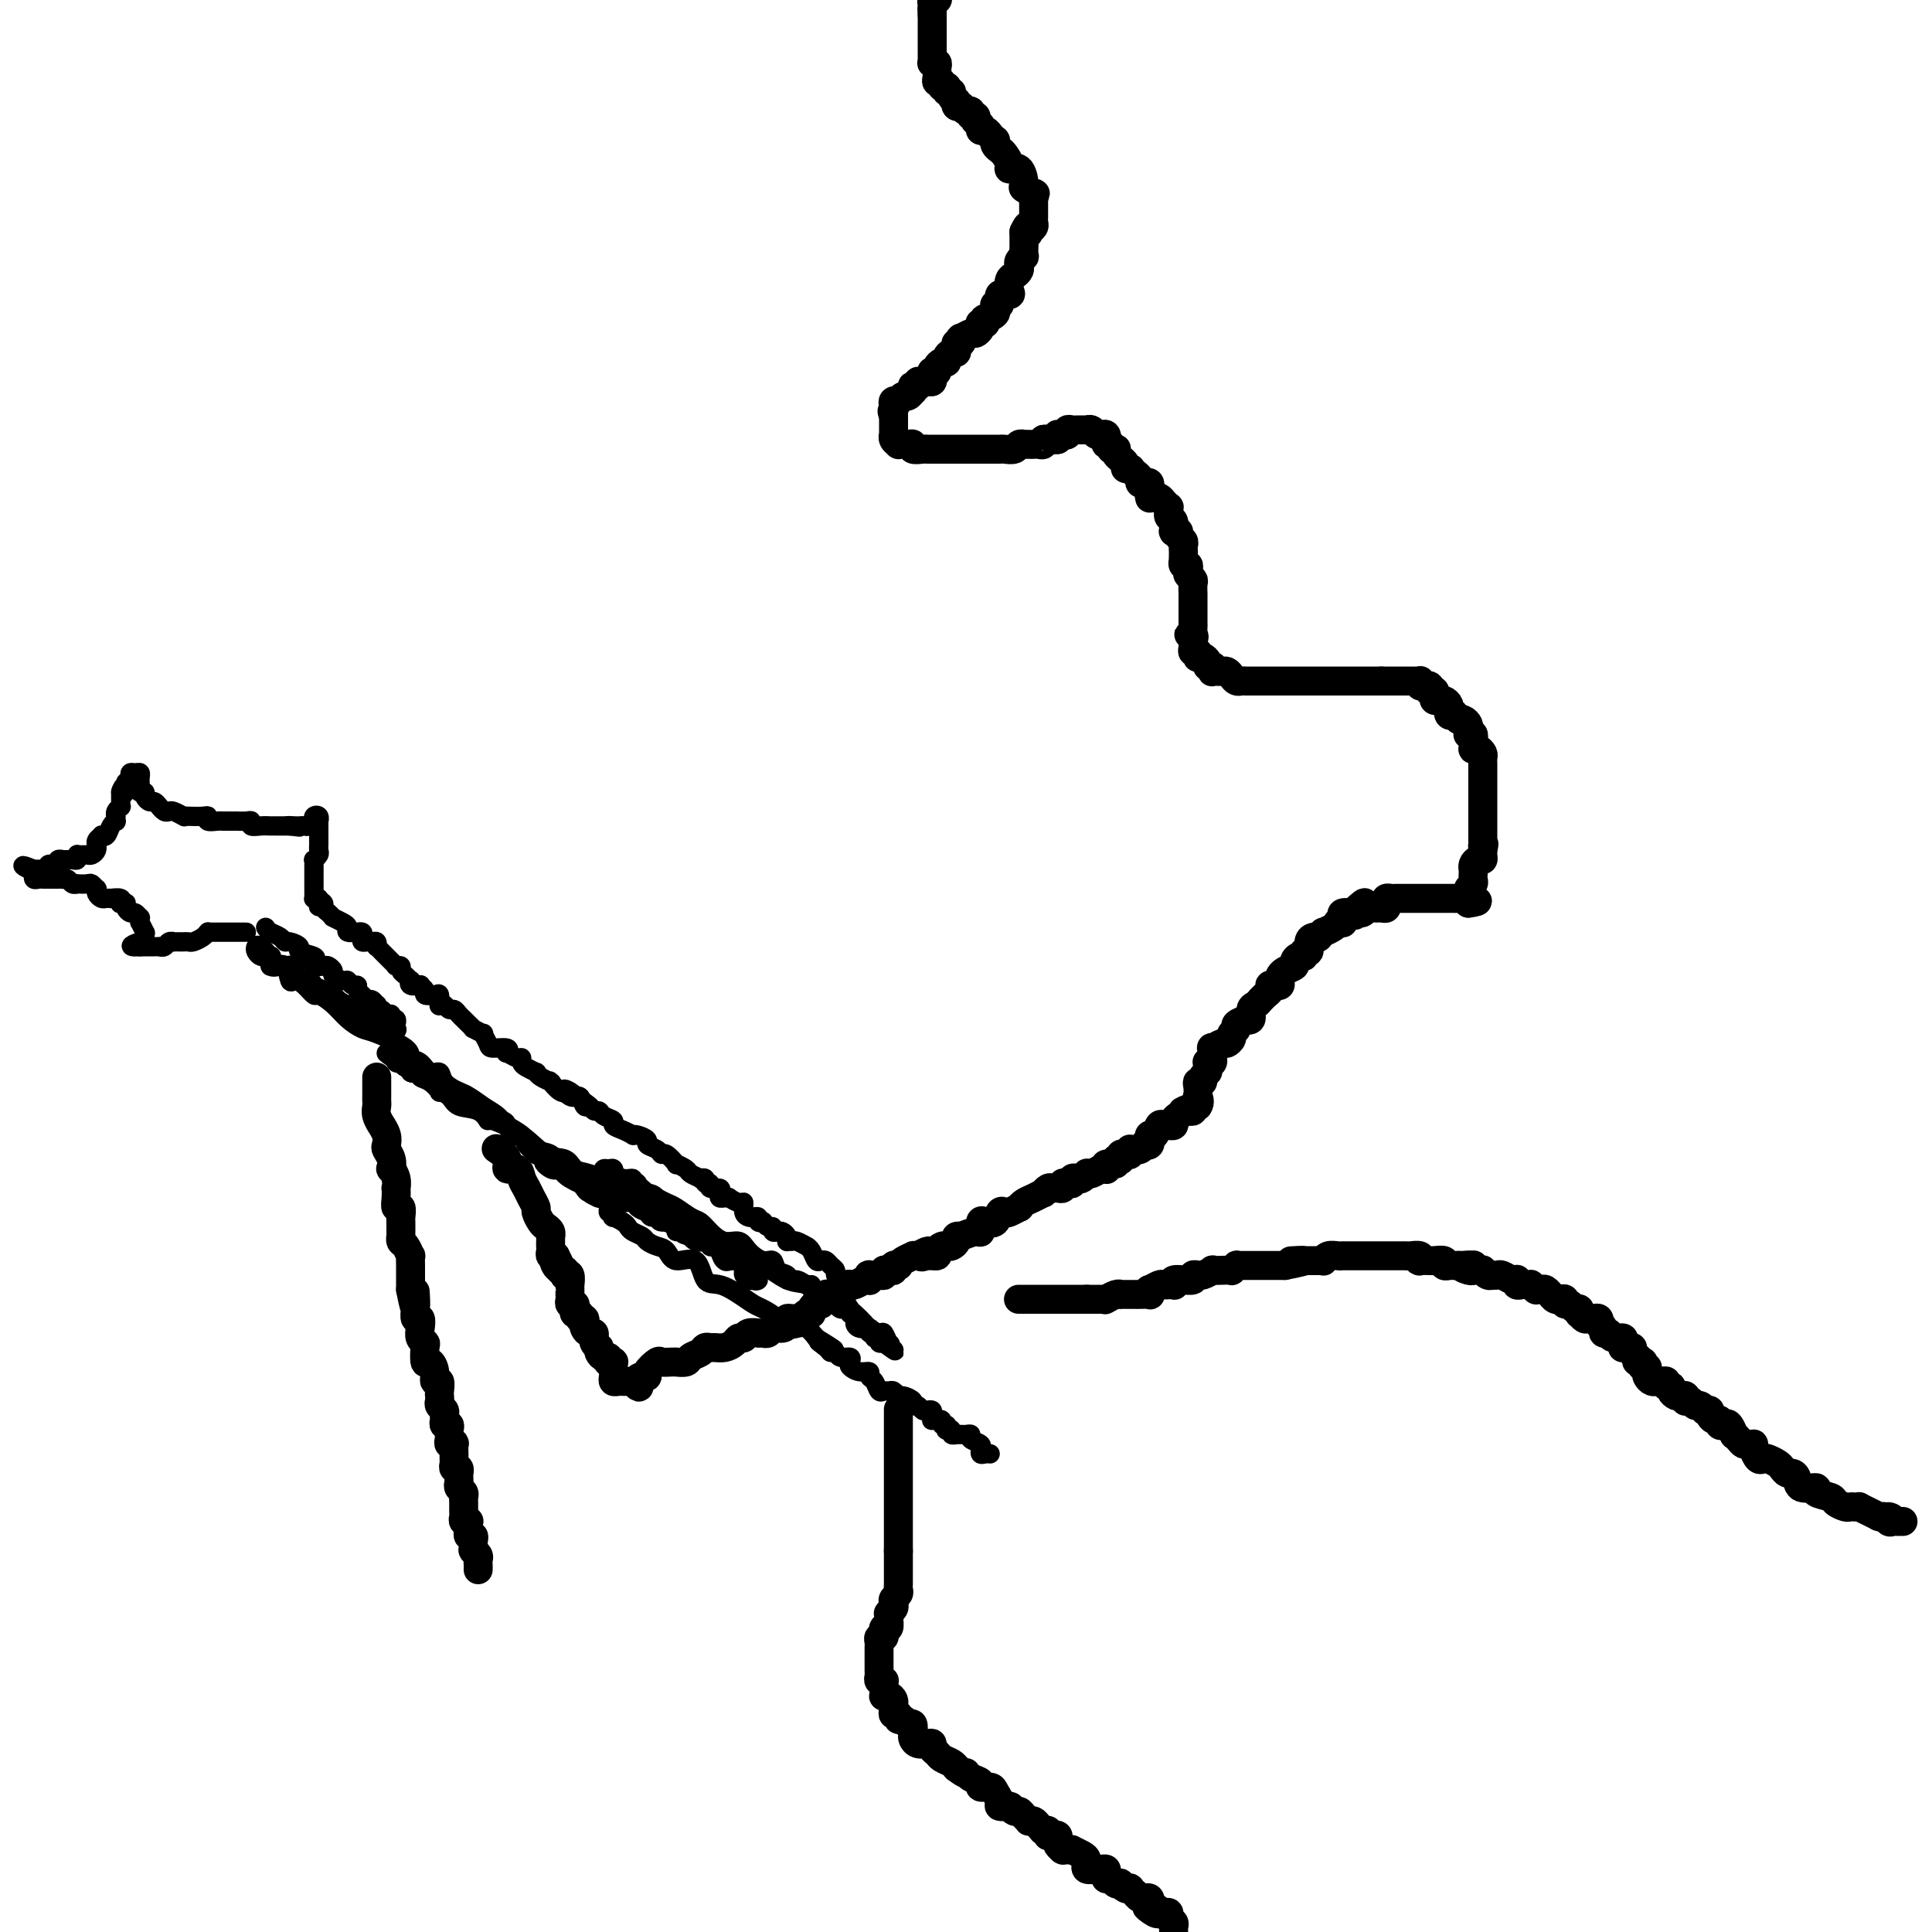 <svg viewBox='0 0 400 400' version='1.1' xmlns='http://www.w3.org/2000/svg' xmlns:xlink='http://www.w3.org/1999/xlink'><g fill='none' stroke='#000000' stroke-width='4' stroke-linecap='round' stroke-linejoin='round'><path d='M55,192c0.223,0.341 0.446,0.683 1,1c0.554,0.317 1.438,0.610 2,1c0.562,0.390 0.803,0.878 1,1c0.197,0.122 0.351,-0.122 1,0c0.649,0.122 1.794,0.611 2,1c0.206,0.389 -0.526,0.679 0,1c0.526,0.321 2.312,0.674 3,1c0.688,0.326 0.280,0.626 0,1c-0.280,0.374 -0.431,0.821 0,1c0.431,0.179 1.443,0.091 2,0c0.557,-0.091 0.660,-0.183 1,0c0.340,0.183 0.917,0.641 1,1c0.083,0.359 -0.328,0.617 0,1c0.328,0.383 1.393,0.890 2,1c0.607,0.110 0.754,-0.178 1,0c0.246,0.178 0.591,0.822 1,1c0.409,0.178 0.883,-0.111 1,0c0.117,0.111 -0.123,0.622 0,1c0.123,0.378 0.607,0.622 1,1c0.393,0.378 0.693,0.890 1,1c0.307,0.110 0.621,-0.182 1,0c0.379,0.182 0.822,0.837 1,1c0.178,0.163 0.090,-0.168 0,0c-0.090,0.168 -0.183,0.834 0,1c0.183,0.166 0.641,-0.167 1,0c0.359,0.167 0.618,0.833 1,1c0.382,0.167 0.887,-0.167 1,0c0.113,0.167 -0.166,0.833 0,1c0.166,0.167 0.778,-0.164 1,0c0.222,0.164 0.053,0.825 0,1c-0.053,0.175 0.011,-0.135 0,0c-0.011,0.135 -0.096,0.717 0,1c0.096,0.283 0.372,0.269 0,0c-0.372,-0.269 -1.392,-0.791 -2,-1c-0.608,-0.209 -0.804,-0.104 -1,0'/><path d='M79,212c-0.719,-0.107 -1.018,0.125 -1,0c0.018,-0.125 0.353,-0.607 0,-1c-0.353,-0.393 -1.394,-0.697 -2,-1c-0.606,-0.303 -0.778,-0.606 -1,-1c-0.222,-0.394 -0.496,-0.879 -1,-1c-0.504,-0.121 -1.239,0.122 -2,0c-0.761,-0.122 -1.550,-0.610 -2,-1c-0.450,-0.390 -0.563,-0.680 -1,-1c-0.437,-0.320 -1.197,-0.668 -2,-1c-0.803,-0.332 -1.648,-0.649 -2,-1c-0.352,-0.351 -0.212,-0.736 -1,-1c-0.788,-0.264 -2.506,-0.408 -3,-1c-0.494,-0.592 0.235,-1.631 0,-2c-0.235,-0.369 -1.434,-0.069 -2,0c-0.566,0.069 -0.498,-0.094 -1,0c-0.502,0.094 -1.574,0.445 -2,0c-0.426,-0.445 -0.206,-1.686 0,-2c0.206,-0.314 0.398,0.298 0,0c-0.398,-0.298 -1.386,-1.506 -2,-2c-0.614,-0.494 -0.854,-0.273 -1,0c-0.146,0.273 -0.197,0.599 0,1c0.197,0.401 0.641,0.878 1,1c0.359,0.122 0.634,-0.110 1,0c0.366,0.110 0.823,0.562 1,1c0.177,0.438 0.075,0.861 0,1c-0.075,0.139 -0.123,-0.005 0,0c0.123,0.005 0.417,0.161 1,0c0.583,-0.161 1.456,-0.638 2,0c0.544,0.638 0.760,2.390 1,3c0.240,0.610 0.504,0.077 1,0c0.496,-0.077 1.224,0.300 2,1c0.776,0.700 1.601,1.722 2,2c0.399,0.278 0.371,-0.187 1,0c0.629,0.187 1.914,1.026 3,2c1.086,0.974 1.974,2.082 3,3c1.026,0.918 2.190,1.645 3,2c0.810,0.355 1.266,0.338 3,1c1.734,0.662 4.745,2.004 6,3c1.255,0.996 0.754,1.646 1,2c0.246,0.354 1.238,0.414 2,1c0.762,0.586 1.292,1.700 2,2c0.708,0.300 1.594,-0.214 2,0c0.406,0.214 0.333,1.157 1,2c0.667,0.843 2.075,1.588 3,2c0.925,0.412 1.369,0.492 2,1c0.631,0.508 1.450,1.444 2,2c0.550,0.556 0.830,0.731 1,1c0.170,0.269 0.231,0.633 1,1c0.769,0.367 2.248,0.738 3,1c0.752,0.262 0.778,0.415 1,1c0.222,0.585 0.642,1.600 1,2c0.358,0.400 0.656,0.184 1,0c0.344,-0.184 0.735,-0.337 1,0c0.265,0.337 0.402,1.162 1,2c0.598,0.838 1.655,1.689 2,2c0.345,0.311 -0.023,0.084 0,0c0.023,-0.084 0.435,-0.024 1,0c0.565,0.024 1.282,0.012 2,0'/><path d='M114,239c9.312,7.041 2.590,3.145 0,2c-2.590,-1.145 -1.050,0.463 0,1c1.050,0.537 1.608,0.004 2,0c0.392,-0.004 0.617,0.520 1,1c0.383,0.480 0.925,0.916 1,1c0.075,0.084 -0.317,-0.184 0,0c0.317,0.184 1.343,0.820 2,1c0.657,0.180 0.946,-0.096 1,0c0.054,0.096 -0.125,0.566 0,1c0.125,0.434 0.555,0.834 1,1c0.445,0.166 0.906,0.097 1,0c0.094,-0.097 -0.179,-0.222 0,0c0.179,0.222 0.811,0.792 1,1c0.189,0.208 -0.065,0.056 0,0c0.065,-0.056 0.450,-0.014 1,0c0.550,0.014 1.266,0.002 1,0c-0.266,-0.002 -1.513,0.007 -2,0c-0.487,-0.007 -0.213,-0.029 0,0c0.213,0.029 0.366,0.108 0,0c-0.366,-0.108 -1.252,-0.404 -2,-1c-0.748,-0.596 -1.358,-1.492 -2,-2c-0.642,-0.508 -1.315,-0.629 -2,-1c-0.685,-0.371 -1.381,-0.991 -2,-2c-0.619,-1.009 -1.162,-2.406 -2,-3c-0.838,-0.594 -1.970,-0.385 -3,-1c-1.030,-0.615 -1.957,-2.053 -3,-3c-1.043,-0.947 -2.202,-1.402 -3,-2c-0.798,-0.598 -1.234,-1.340 -2,-2c-0.766,-0.660 -1.862,-1.237 -3,-2c-1.138,-0.763 -2.320,-1.711 -3,-2c-0.680,-0.289 -0.860,0.082 -1,0c-0.140,-0.082 -0.239,-0.618 -1,-1c-0.761,-0.382 -2.182,-0.610 -3,-1c-0.818,-0.390 -1.031,-0.942 -1,-1c0.031,-0.058 0.306,0.378 0,0c-0.306,-0.378 -1.191,-1.569 -2,-2c-0.809,-0.431 -1.540,-0.100 -2,0c-0.460,0.100 -0.649,-0.029 -1,0c-0.351,0.029 -0.864,0.218 -1,0c-0.136,-0.218 0.103,-0.842 0,-1c-0.103,-0.158 -0.549,0.150 -1,0c-0.451,-0.150 -0.906,-0.759 -1,-1c-0.094,-0.241 0.175,-0.113 0,0c-0.175,0.113 -0.793,0.213 -1,0c-0.207,-0.213 -0.004,-0.737 0,-1c0.004,-0.263 -0.191,-0.263 0,0c0.191,0.263 0.769,0.789 1,1c0.231,0.211 0.116,0.105 0,0'/><path d='M83,220c-6.320,-4.165 -1.121,-0.577 1,1c2.121,1.577 1.162,1.142 1,1c-0.162,-0.142 0.472,0.008 1,0c0.528,-0.008 0.949,-0.174 1,0c0.051,0.174 -0.267,0.690 0,1c0.267,0.310 1.119,0.416 2,1c0.881,0.584 1.790,1.647 2,2c0.210,0.353 -0.279,-0.002 0,0c0.279,0.002 1.328,0.363 2,1c0.672,0.637 0.969,1.551 2,2c1.031,0.449 2.795,0.432 4,1c1.205,0.568 1.849,1.719 2,2c0.151,0.281 -0.192,-0.310 1,0c1.192,0.310 3.921,1.521 6,3c2.079,1.479 3.510,3.225 5,4c1.490,0.775 3.039,0.578 4,1c0.961,0.422 1.335,1.462 2,2c0.665,0.538 1.621,0.574 3,1c1.379,0.426 3.180,1.240 4,2c0.820,0.760 0.657,1.464 1,2c0.343,0.536 1.190,0.904 2,1c0.810,0.096 1.583,-0.080 2,0c0.417,0.080 0.477,0.417 1,1c0.523,0.583 1.507,1.413 2,2c0.493,0.587 0.495,0.932 1,1c0.505,0.068 1.515,-0.142 2,0c0.485,0.142 0.446,0.634 1,1c0.554,0.366 1.701,0.605 2,1c0.299,0.395 -0.250,0.947 0,1c0.250,0.053 1.299,-0.392 2,0c0.701,0.392 1.053,1.621 2,2c0.947,0.379 2.487,-0.093 3,0c0.513,0.093 -0.003,0.750 0,1c0.003,0.250 0.526,0.091 1,0c0.474,-0.091 0.901,-0.116 1,0c0.099,0.116 -0.128,0.371 0,1c0.128,0.629 0.613,1.632 1,2c0.387,0.368 0.678,0.102 1,0c0.322,-0.102 0.675,-0.038 1,0c0.325,0.038 0.622,0.052 1,0c0.378,-0.052 0.836,-0.168 1,0c0.164,0.168 0.032,0.619 0,1c-0.032,0.381 0.034,0.690 0,1c-0.034,0.310 -0.170,0.621 0,1c0.170,0.379 0.645,0.827 1,1c0.355,0.173 0.590,0.072 1,0c0.410,-0.072 0.994,-0.115 1,0c0.006,0.115 -0.565,0.386 -1,0c-0.435,-0.386 -0.733,-1.431 -1,-2c-0.267,-0.569 -0.505,-0.663 -1,-1c-0.495,-0.337 -1.249,-0.916 -2,-1c-0.751,-0.084 -1.499,0.326 -2,0c-0.501,-0.326 -0.754,-1.387 -1,-2c-0.246,-0.613 -0.486,-0.776 -1,-1c-0.514,-0.224 -1.303,-0.508 -2,-1c-0.697,-0.492 -1.303,-1.190 -2,-2c-0.697,-0.810 -1.485,-1.730 -2,-2c-0.515,-0.270 -0.757,0.110 -1,0c-0.243,-0.110 -0.488,-0.710 -1,-1c-0.512,-0.290 -1.292,-0.270 -2,-1c-0.708,-0.730 -1.345,-2.208 -2,-3c-0.655,-0.792 -1.327,-0.896 -2,-1'/><path d='M134,247c-3.944,-3.255 -2.304,-2.393 -2,-2c0.304,0.393 -0.728,0.317 -1,0c-0.272,-0.317 0.215,-0.873 0,-1c-0.215,-0.127 -1.132,0.176 -2,0c-0.868,-0.176 -1.686,-0.833 -2,-1c-0.314,-0.167 -0.124,0.154 0,0c0.124,-0.154 0.181,-0.784 0,-1c-0.181,-0.216 -0.600,-0.019 -1,0c-0.400,0.019 -0.783,-0.139 -1,0c-0.217,0.139 -0.269,0.577 0,1c0.269,0.423 0.860,0.832 1,1c0.140,0.168 -0.171,0.097 0,0c0.171,-0.097 0.823,-0.218 1,0c0.177,0.218 -0.122,0.776 0,1c0.122,0.224 0.666,0.116 1,0c0.334,-0.116 0.460,-0.238 1,0c0.540,0.238 1.496,0.838 2,1c0.504,0.162 0.557,-0.112 1,0c0.443,0.112 1.277,0.611 2,1c0.723,0.389 1.334,0.667 2,1c0.666,0.333 1.385,0.722 2,1c0.615,0.278 1.126,0.447 2,1c0.874,0.553 2.111,1.492 3,2c0.889,0.508 1.430,0.586 2,1c0.570,0.414 1.167,1.162 2,2c0.833,0.838 1.901,1.764 3,2c1.099,0.236 2.230,-0.217 3,0c0.770,0.217 1.181,1.104 2,2c0.819,0.896 2.046,1.799 3,2c0.954,0.201 1.634,-0.301 2,0c0.366,0.301 0.416,1.405 1,2c0.584,0.595 1.702,0.680 2,1c0.298,0.320 -0.223,0.873 0,1c0.223,0.127 1.192,-0.172 2,0c0.808,0.172 1.456,0.816 2,1c0.544,0.184 0.985,-0.092 1,0c0.015,0.092 -0.395,0.550 0,1c0.395,0.450 1.593,0.890 2,1c0.407,0.110 0.021,-0.110 0,0c-0.021,0.110 0.323,0.550 1,1c0.677,0.450 1.688,0.909 2,1c0.312,0.091 -0.075,-0.187 0,0c0.075,0.187 0.612,0.838 1,1c0.388,0.162 0.625,-0.164 1,0c0.375,0.164 0.887,0.818 1,1c0.113,0.182 -0.172,-0.109 0,0c0.172,0.109 0.803,0.618 1,1c0.197,0.382 -0.038,0.637 0,1c0.038,0.363 0.349,0.833 1,1c0.651,0.167 1.643,0.029 2,0c0.357,-0.029 0.081,0.049 0,0c-0.081,-0.049 0.035,-0.224 0,0c-0.035,0.224 -0.221,0.848 0,1c0.221,0.152 0.847,-0.170 1,0c0.153,0.170 -0.169,0.830 0,1c0.169,0.170 0.829,-0.150 1,0c0.171,0.150 -0.146,0.771 0,1c0.146,0.229 0.756,0.065 1,0c0.244,-0.065 0.122,-0.033 0,0'/><path d='M183,278c4.584,3.258 1.044,0.902 0,0c-1.044,-0.902 0.407,-0.350 1,0c0.593,0.350 0.329,0.498 0,0c-0.329,-0.498 -0.722,-1.643 -1,-2c-0.278,-0.357 -0.441,0.074 -1,0c-0.559,-0.074 -1.513,-0.654 -2,-1c-0.487,-0.346 -0.508,-0.459 -1,-1c-0.492,-0.541 -1.457,-1.511 -2,-2c-0.543,-0.489 -0.664,-0.496 -1,-1c-0.336,-0.504 -0.887,-1.505 -2,-2c-1.113,-0.495 -2.788,-0.484 -4,-1c-1.212,-0.516 -1.961,-1.560 -3,-2c-1.039,-0.440 -2.370,-0.275 -4,-1c-1.630,-0.725 -3.560,-2.341 -5,-3c-1.440,-0.659 -2.389,-0.360 -4,-1c-1.611,-0.640 -3.883,-2.218 -5,-3c-1.117,-0.782 -1.081,-0.769 -2,-1c-0.919,-0.231 -2.795,-0.706 -4,-1c-1.205,-0.294 -1.740,-0.408 -2,-1c-0.260,-0.592 -0.245,-1.664 -1,-2c-0.755,-0.336 -2.281,0.064 -3,0c-0.719,-0.064 -0.630,-0.591 -1,-1c-0.370,-0.409 -1.198,-0.698 -2,-1c-0.802,-0.302 -1.578,-0.617 -2,-1c-0.422,-0.383 -0.490,-0.835 -1,-1c-0.510,-0.165 -1.461,-0.045 -2,0c-0.539,0.045 -0.666,0.015 -1,0c-0.334,-0.015 -0.875,-0.014 -1,0c-0.125,0.014 0.166,0.041 0,0c-0.166,-0.041 -0.790,-0.151 -1,0c-0.210,0.151 -0.005,0.561 0,1c0.005,0.439 -0.188,0.905 0,1c0.188,0.095 0.758,-0.182 1,0c0.242,0.182 0.158,0.822 0,1c-0.158,0.178 -0.389,-0.107 0,0c0.389,0.107 1.399,0.606 2,1c0.601,0.394 0.794,0.683 1,1c0.206,0.317 0.426,0.661 1,1c0.574,0.339 1.503,0.674 2,1c0.497,0.326 0.564,0.644 1,1c0.436,0.356 1.243,0.751 2,1c0.757,0.249 1.465,0.352 2,1c0.535,0.648 0.898,1.839 2,2c1.102,0.161 2.942,-0.710 4,0c1.058,0.710 1.332,3.002 2,4c0.668,0.998 1.730,0.704 3,1c1.270,0.296 2.749,1.183 4,2c1.251,0.817 2.275,1.564 3,2c0.725,0.436 1.153,0.560 2,1c0.847,0.440 2.114,1.195 3,2c0.886,0.805 1.392,1.659 2,2c0.608,0.341 1.317,0.169 2,0c0.683,-0.169 1.338,-0.334 2,0c0.662,0.334 1.331,1.167 2,2'/><path d='M169,277c6.830,4.206 2.406,1.719 1,1c-1.406,-0.719 0.205,0.328 1,1c0.795,0.672 0.774,0.968 1,1c0.226,0.032 0.700,-0.199 1,0c0.300,0.199 0.426,0.828 1,1c0.574,0.172 1.598,-0.112 2,0c0.402,0.112 0.184,0.622 0,1c-0.184,0.378 -0.334,0.625 0,1c0.334,0.375 1.150,0.879 2,1c0.850,0.121 1.733,-0.139 2,0c0.267,0.139 -0.083,0.679 0,1c0.083,0.321 0.600,0.425 1,1c0.400,0.575 0.685,1.622 1,2c0.315,0.378 0.661,0.086 1,0c0.339,-0.086 0.673,0.032 1,0c0.327,-0.032 0.648,-0.215 1,0c0.352,0.215 0.736,0.828 1,1c0.264,0.172 0.410,-0.097 1,0c0.590,0.097 1.625,0.561 2,1c0.375,0.439 0.089,0.853 0,1c-0.089,0.147 0.017,0.025 0,0c-0.017,-0.025 -0.159,0.045 0,0c0.159,-0.045 0.617,-0.205 1,0c0.383,0.205 0.691,0.777 1,1c0.309,0.223 0.617,0.098 1,0c0.383,-0.098 0.839,-0.170 1,0c0.161,0.170 0.028,0.582 0,1c-0.028,0.418 0.049,0.843 0,1c-0.049,0.157 -0.224,0.046 0,0c0.224,-0.046 0.848,-0.027 1,0c0.152,0.027 -0.169,0.064 0,0c0.169,-0.064 0.829,-0.227 1,0c0.171,0.227 -0.146,0.844 0,1c0.146,0.156 0.756,-0.151 1,0c0.244,0.151 0.122,0.758 0,1c-0.122,0.242 -0.244,0.117 0,0c0.244,-0.117 0.854,-0.228 1,0c0.146,0.228 -0.172,0.793 0,1c0.172,0.207 0.833,0.056 1,0c0.167,-0.056 -0.161,-0.016 0,0c0.161,0.016 0.812,0.007 1,0c0.188,-0.007 -0.086,-0.013 0,0c0.086,0.013 0.531,0.046 1,0c0.469,-0.046 0.963,-0.171 1,0c0.037,0.171 -0.383,0.638 0,1c0.383,0.362 1.570,0.619 2,1c0.430,0.381 0.105,0.887 0,1c-0.105,0.113 0.011,-0.166 0,0c-0.011,0.166 -0.147,0.776 0,1c0.147,0.224 0.578,0.060 1,0c0.422,-0.060 0.835,-0.017 1,0c0.165,0.017 0.083,0.009 0,0'/><path d='M51,193c-0.304,0.000 -0.607,0.000 -1,0c-0.393,-0.000 -0.875,-0.000 -1,0c-0.125,0.000 0.107,0.000 0,0c-0.107,-0.000 -0.554,-0.000 -1,0c-0.446,0.000 -0.893,0.000 -1,0c-0.107,-0.000 0.125,-0.000 0,0c-0.125,0.000 -0.608,0.000 -1,0c-0.392,-0.000 -0.693,-0.001 -1,0c-0.307,0.001 -0.620,0.003 -1,0c-0.380,-0.003 -0.827,-0.011 -1,0c-0.173,0.011 -0.074,0.041 0,0c0.074,-0.041 0.121,-0.155 0,0c-0.121,0.155 -0.410,0.577 -1,1c-0.590,0.423 -1.481,0.845 -2,1c-0.519,0.155 -0.665,0.041 -1,0c-0.335,-0.041 -0.860,-0.011 -1,0c-0.140,0.011 0.103,0.002 0,0c-0.103,-0.002 -0.552,0.003 -1,0c-0.448,-0.003 -0.895,-0.015 -1,0c-0.105,0.015 0.130,0.057 0,0c-0.130,-0.057 -0.626,-0.211 -1,0c-0.374,0.211 -0.625,0.789 -1,1c-0.375,0.211 -0.874,0.057 -1,0c-0.126,-0.057 0.120,-0.015 0,0c-0.120,0.015 -0.607,0.004 -1,0c-0.393,-0.004 -0.694,-0.001 -1,0c-0.306,0.001 -0.618,0.000 -1,0c-0.382,-0.000 -0.834,-0.000 -1,0c-0.166,0.000 -0.048,0.000 0,0c0.048,-0.000 0.024,-0.000 0,0'/><path d='M29,196c-3.464,0.226 -1.123,-0.708 0,-1c1.123,-0.292 1.029,0.057 1,0c-0.029,-0.057 0.006,-0.522 0,-1c-0.006,-0.478 -0.054,-0.969 0,-1c0.054,-0.031 0.212,0.399 0,0c-0.212,-0.399 -0.792,-1.628 -1,-2c-0.208,-0.372 -0.044,0.111 0,0c0.044,-0.111 -0.030,-0.817 0,-1c0.030,-0.183 0.166,0.157 0,0c-0.166,-0.157 -0.632,-0.813 -1,-1c-0.368,-0.187 -0.638,0.093 -1,0c-0.362,-0.093 -0.815,-0.560 -1,-1c-0.185,-0.440 -0.100,-0.854 0,-1c0.100,-0.146 0.215,-0.025 0,0c-0.215,0.025 -0.761,-0.046 -1,0c-0.239,0.046 -0.172,0.208 0,0c0.172,-0.208 0.450,-0.787 0,-1c-0.450,-0.213 -1.627,-0.060 -2,0c-0.373,0.060 0.057,0.026 0,0c-0.057,-0.026 -0.603,-0.044 -1,0c-0.397,0.044 -0.646,0.152 -1,0c-0.354,-0.152 -0.815,-0.562 -1,-1c-0.185,-0.438 -0.096,-0.902 0,-1c0.096,-0.098 0.198,0.170 0,0c-0.198,-0.170 -0.697,-0.776 -1,-1c-0.303,-0.224 -0.410,-0.064 -1,0c-0.590,0.064 -1.665,0.031 -2,0c-0.335,-0.031 0.069,-0.061 0,0c-0.069,0.061 -0.610,0.212 -1,0c-0.390,-0.212 -0.631,-0.789 -1,-1c-0.369,-0.211 -0.868,-0.057 -1,0c-0.132,0.057 0.104,0.015 0,0c-0.104,-0.015 -0.549,-0.004 -1,0c-0.451,0.004 -0.908,0.001 -1,0c-0.092,-0.001 0.183,-0.001 0,0c-0.183,0.001 -0.823,0.001 -1,0c-0.177,-0.001 0.110,-0.004 0,0c-0.110,0.004 -0.618,0.015 -1,0c-0.382,-0.015 -0.638,-0.056 -1,0c-0.362,0.056 -0.829,0.208 -1,0c-0.171,-0.208 -0.046,-0.777 0,-1c0.046,-0.223 0.012,-0.098 0,0c-0.012,0.098 -0.004,0.171 0,0c0.004,-0.171 0.002,-0.585 0,-1'/><path d='M7,180c-3.691,-1.547 -1.919,-0.414 -1,0c0.919,0.414 0.985,0.111 1,0c0.015,-0.111 -0.020,-0.029 0,0c0.020,0.029 0.095,0.004 0,0c-0.095,-0.004 -0.361,0.013 0,0c0.361,-0.013 1.350,-0.056 2,0c0.650,0.056 0.963,0.212 1,0c0.037,-0.212 -0.201,-0.793 0,-1c0.201,-0.207 0.843,-0.041 1,0c0.157,0.041 -0.169,-0.041 0,0c0.169,0.041 0.833,0.207 1,0c0.167,-0.207 -0.163,-0.788 0,-1c0.163,-0.212 0.818,-0.056 1,0c0.182,0.056 -0.109,0.011 0,0c0.109,-0.011 0.618,0.011 1,0c0.382,-0.011 0.637,-0.056 1,0c0.363,0.056 0.832,0.211 1,0c0.168,-0.211 0.034,-0.789 0,-1c-0.034,-0.211 0.032,-0.056 0,0c-0.032,0.056 -0.162,0.012 0,0c0.162,-0.012 0.618,0.007 1,0c0.382,-0.007 0.691,-0.040 1,0c0.309,0.040 0.618,0.151 1,0c0.382,-0.151 0.839,-0.566 1,-1c0.161,-0.434 0.028,-0.887 0,-1c-0.028,-0.113 0.048,0.115 0,0c-0.048,-0.115 -0.220,-0.573 0,-1c0.220,-0.427 0.833,-0.822 1,-1c0.167,-0.178 -0.113,-0.138 0,0c0.113,0.138 0.619,0.373 1,0c0.381,-0.373 0.638,-1.353 1,-2c0.362,-0.647 0.828,-0.961 1,-1c0.172,-0.039 0.050,0.196 0,0c-0.050,-0.196 -0.027,-0.822 0,-1c0.027,-0.178 0.060,0.093 0,0c-0.060,-0.093 -0.212,-0.550 0,-1c0.212,-0.450 0.789,-0.894 1,-1c0.211,-0.106 0.057,0.126 0,0c-0.057,-0.126 -0.015,-0.611 0,-1c0.015,-0.389 0.004,-0.683 0,-1c-0.004,-0.317 -0.002,-0.659 0,-1'/><path d='M25,164c1.018,-2.044 0.063,-0.656 0,0c-0.063,0.656 0.767,0.578 1,0c0.233,-0.578 -0.131,-1.657 0,-2c0.131,-0.343 0.757,0.051 1,0c0.243,-0.051 0.104,-0.547 0,-1c-0.104,-0.453 -0.171,-0.865 0,-1c0.171,-0.135 0.582,0.005 1,0c0.418,-0.005 0.844,-0.155 1,0c0.156,0.155 0.042,0.616 0,1c-0.042,0.384 -0.012,0.692 0,1c0.012,0.308 0.007,0.618 0,1c-0.007,0.382 -0.017,0.837 0,1c0.017,0.163 0.060,0.034 0,0c-0.060,-0.034 -0.224,0.028 0,0c0.224,-0.028 0.834,-0.147 1,0c0.166,0.147 -0.114,0.560 0,1c0.114,0.440 0.622,0.906 1,1c0.378,0.094 0.626,-0.185 1,0c0.374,0.185 0.872,0.833 1,1c0.128,0.167 -0.116,-0.148 0,0c0.116,0.148 0.591,0.758 1,1c0.409,0.242 0.752,0.117 1,0c0.248,-0.117 0.402,-0.227 1,0c0.598,0.227 1.639,0.792 2,1c0.361,0.208 0.042,0.060 0,0c-0.042,-0.060 0.191,-0.030 1,0c0.809,0.030 2.192,0.061 3,0c0.808,-0.061 1.041,-0.212 1,0c-0.041,0.212 -0.357,0.789 0,1c0.357,0.211 1.386,0.056 2,0c0.614,-0.056 0.812,-0.015 1,0c0.188,0.015 0.366,0.003 1,0c0.634,-0.003 1.724,0.003 2,0c0.276,-0.003 -0.260,-0.015 0,0c0.260,0.015 1.317,0.057 2,0c0.683,-0.057 0.991,-0.211 1,0c0.009,0.211 -0.283,0.789 0,1c0.283,0.211 1.140,0.057 2,0c0.860,-0.057 1.722,-0.015 2,0c0.278,0.015 -0.029,0.004 0,0c0.029,-0.004 0.392,-0.001 1,0c0.608,0.001 1.459,0.000 2,0c0.541,-0.000 0.770,-0.000 1,0'/><path d='M60,171c3.979,0.464 0.926,0.124 0,0c-0.926,-0.124 0.277,-0.032 1,0c0.723,0.032 0.968,0.005 1,0c0.032,-0.005 -0.149,0.013 0,0c0.149,-0.013 0.628,-0.056 1,0c0.372,0.056 0.636,0.212 1,0c0.364,-0.212 0.829,-0.792 1,-1c0.171,-0.208 0.050,-0.043 0,0c-0.050,0.043 -0.027,-0.037 0,0c0.027,0.037 0.060,0.191 0,0c-0.060,-0.191 -0.212,-0.728 0,-1c0.212,-0.272 0.789,-0.280 1,0c0.211,0.280 0.057,0.849 0,1c-0.057,0.151 -0.015,-0.117 0,0c0.015,0.117 0.004,0.619 0,1c-0.004,0.381 -0.001,0.641 0,1c0.001,0.359 0.000,0.817 0,1c-0.000,0.183 -0.000,0.091 0,0c0.000,-0.091 0.001,-0.179 0,0c-0.001,0.179 -0.004,0.626 0,1c0.004,0.374 0.015,0.674 0,1c-0.015,0.326 -0.057,0.679 0,1c0.057,0.321 0.211,0.612 0,1c-0.211,0.388 -0.789,0.875 -1,1c-0.211,0.125 -0.057,-0.111 0,0c0.057,0.111 0.015,0.568 0,1c-0.015,0.432 -0.004,0.838 0,1c0.004,0.162 0.001,0.081 0,0c-0.001,-0.081 -0.000,-0.161 0,0c0.000,0.161 0.000,0.564 0,1c-0.000,0.436 -0.000,0.904 0,1c0.000,0.096 -0.000,-0.182 0,0c0.000,0.182 0.000,0.823 0,1c-0.000,0.177 -0.001,-0.110 0,0c0.001,0.110 0.003,0.618 0,1c-0.003,0.382 -0.011,0.638 0,1c0.011,0.362 0.041,0.828 0,1c-0.041,0.172 -0.155,0.049 0,0c0.155,-0.049 0.577,-0.025 1,0'/><path d='M66,186c0.091,2.869 -0.182,1.543 0,1c0.182,-0.543 0.820,-0.303 1,0c0.180,0.303 -0.097,0.669 0,1c0.097,0.331 0.568,0.628 1,1c0.432,0.372 0.824,0.820 1,1c0.176,0.180 0.136,0.090 0,0c-0.136,-0.090 -0.368,-0.182 0,0c0.368,0.182 1.338,0.637 2,1c0.662,0.363 1.018,0.632 1,1c-0.018,0.368 -0.411,0.833 0,1c0.411,0.167 1.626,0.034 2,0c0.374,-0.034 -0.093,0.029 0,0c0.093,-0.029 0.746,-0.151 1,0c0.254,0.151 0.110,0.575 0,1c-0.110,0.425 -0.187,0.850 0,1c0.187,0.150 0.638,0.025 1,0c0.362,-0.025 0.636,0.049 1,0c0.364,-0.049 0.819,-0.220 1,0c0.181,0.220 0.090,0.832 0,1c-0.090,0.168 -0.178,-0.109 0,0c0.178,0.109 0.622,0.604 1,1c0.378,0.396 0.689,0.695 1,1c0.311,0.305 0.623,0.617 1,1c0.377,0.383 0.818,0.838 1,1c0.182,0.162 0.104,0.032 0,0c-0.104,-0.032 -0.235,0.034 0,0c0.235,-0.034 0.834,-0.168 1,0c0.166,0.168 -0.101,0.637 0,1c0.101,0.363 0.571,0.619 1,1c0.429,0.381 0.818,0.886 1,1c0.182,0.114 0.158,-0.163 0,0c-0.158,0.163 -0.451,0.765 0,1c0.451,0.235 1.644,0.102 2,0c0.356,-0.102 -0.125,-0.173 0,0c0.125,0.173 0.857,0.590 1,1c0.143,0.410 -0.302,0.814 0,1c0.302,0.186 1.352,0.154 2,0c0.648,-0.154 0.895,-0.430 1,0c0.105,0.430 0.070,1.564 0,2c-0.070,0.436 -0.173,0.172 0,0c0.173,-0.172 0.624,-0.253 1,0c0.376,0.253 0.678,0.841 1,1c0.322,0.159 0.665,-0.111 1,0c0.335,0.111 0.662,0.603 1,1c0.338,0.397 0.687,0.699 1,1c0.313,0.301 0.591,0.601 1,1c0.409,0.399 0.950,0.898 1,1c0.050,0.102 -0.392,-0.193 0,0c0.392,0.193 1.619,0.874 2,1c0.381,0.126 -0.083,-0.302 0,0c0.083,0.302 0.714,1.334 1,2c0.286,0.666 0.227,0.967 1,1c0.773,0.033 2.379,-0.202 3,0c0.621,0.202 0.257,0.842 0,1c-0.257,0.158 -0.407,-0.165 0,0c0.407,0.165 1.371,0.819 2,1c0.629,0.181 0.925,-0.110 1,0c0.075,0.110 -0.069,0.621 0,1c0.069,0.379 0.352,0.627 1,1c0.648,0.373 1.663,0.871 2,1c0.337,0.129 -0.002,-0.111 0,0c0.002,0.111 0.346,0.573 1,1c0.654,0.427 1.617,0.819 2,1c0.383,0.181 0.185,0.152 0,0c-0.185,-0.152 -0.358,-0.425 0,0c0.358,0.425 1.245,1.550 2,2c0.755,0.450 1.377,0.225 2,0'/><path d='M118,226c8.074,6.118 2.257,1.414 0,0c-2.257,-1.414 -0.956,0.462 0,1c0.956,0.538 1.566,-0.263 2,0c0.434,0.263 0.692,1.590 1,2c0.308,0.410 0.665,-0.097 1,0c0.335,0.097 0.649,0.800 1,1c0.351,0.200 0.741,-0.101 1,0c0.259,0.101 0.389,0.605 1,1c0.611,0.395 1.704,0.680 2,1c0.296,0.320 -0.206,0.673 0,1c0.206,0.327 1.121,0.626 2,1c0.879,0.374 1.722,0.821 2,1c0.278,0.179 -0.010,0.089 0,0c0.010,-0.089 0.318,-0.177 1,0c0.682,0.177 1.740,0.620 2,1c0.260,0.380 -0.276,0.698 0,1c0.276,0.302 1.364,0.588 2,1c0.636,0.412 0.818,0.951 1,1c0.182,0.049 0.362,-0.390 1,0c0.638,0.390 1.734,1.611 2,2c0.266,0.389 -0.298,-0.053 0,0c0.298,0.053 1.457,0.602 2,1c0.543,0.398 0.470,0.647 1,1c0.530,0.353 1.663,0.812 2,1c0.337,0.188 -0.122,0.107 0,0c0.122,-0.107 0.825,-0.240 1,0c0.175,0.240 -0.177,0.852 0,1c0.177,0.148 0.884,-0.167 1,0c0.116,0.167 -0.359,0.815 0,1c0.359,0.185 1.550,-0.094 2,0c0.450,0.094 0.157,0.560 0,1c-0.157,0.440 -0.179,0.854 0,1c0.179,0.146 0.560,0.023 1,0c0.440,-0.023 0.940,0.053 1,0c0.060,-0.053 -0.321,-0.235 0,0c0.321,0.235 1.342,0.886 2,1c0.658,0.114 0.951,-0.310 1,0c0.049,0.310 -0.146,1.355 0,2c0.146,0.645 0.631,0.891 1,1c0.369,0.109 0.620,0.081 1,0c0.380,-0.081 0.889,-0.214 1,0c0.111,0.214 -0.177,0.774 0,1c0.177,0.226 0.817,0.117 1,0c0.183,-0.117 -0.092,-0.241 0,0c0.092,0.241 0.549,0.849 1,1c0.451,0.151 0.895,-0.153 1,0c0.105,0.153 -0.129,0.763 0,1c0.129,0.237 0.622,0.102 1,0c0.378,-0.102 0.640,-0.171 1,0c0.360,0.171 0.816,0.581 1,1c0.184,0.419 0.095,0.848 0,1c-0.095,0.152 -0.197,0.027 0,0c0.197,-0.027 0.693,0.045 1,0c0.307,-0.045 0.425,-0.206 1,0c0.575,0.206 1.607,0.781 2,1c0.393,0.219 0.147,0.083 0,0c-0.147,-0.083 -0.194,-0.114 0,0c0.194,0.114 0.629,0.373 1,1c0.371,0.627 0.678,1.621 1,2c0.322,0.379 0.660,0.143 1,0c0.340,-0.143 0.683,-0.192 1,0c0.317,0.192 0.610,0.626 1,1c0.390,0.374 0.879,0.688 1,1c0.121,0.312 -0.125,0.623 0,1c0.125,0.377 0.622,0.819 1,1c0.378,0.181 0.637,0.100 1,0c0.363,-0.100 0.828,-0.219 1,0c0.172,0.219 0.049,0.777 0,1c-0.049,0.223 -0.025,0.112 0,0'/></g>
<g fill='none' stroke='#000000' stroke-width='6' stroke-linecap='round' stroke-linejoin='round'><path d='M103,238c-0.241,-0.162 -0.482,-0.325 0,0c0.482,0.325 1.687,1.137 2,2c0.313,0.863 -0.267,1.778 0,2c0.267,0.222 1.382,-0.249 2,0c0.618,0.249 0.739,1.217 1,2c0.261,0.783 0.661,1.379 1,2c0.339,0.621 0.615,1.266 1,2c0.385,0.734 0.877,1.558 1,2c0.123,0.442 -0.125,0.501 0,1c0.125,0.499 0.622,1.439 1,2c0.378,0.561 0.637,0.742 1,1c0.363,0.258 0.829,0.594 1,1c0.171,0.406 0.046,0.882 0,1c-0.046,0.118 -0.013,-0.122 0,0c0.013,0.122 0.007,0.607 0,1c-0.007,0.393 -0.016,0.694 0,1c0.016,0.306 0.056,0.618 0,1c-0.056,0.382 -0.207,0.834 0,1c0.207,0.166 0.774,0.048 1,0c0.226,-0.048 0.113,-0.024 0,0'/><path d='M115,260c1.874,3.585 0.558,1.548 0,1c-0.558,-0.548 -0.360,0.393 0,1c0.360,0.607 0.880,0.881 1,1c0.120,0.119 -0.160,0.082 0,0c0.160,-0.082 0.761,-0.210 1,0c0.239,0.210 0.117,0.760 0,1c-0.117,0.240 -0.227,0.172 0,0c0.227,-0.172 0.793,-0.449 1,0c0.207,0.449 0.055,1.622 0,2c-0.055,0.378 -0.015,-0.040 0,0c0.015,0.040 0.003,0.536 0,1c-0.003,0.464 0.003,0.894 0,1c-0.003,0.106 -0.015,-0.113 0,0c0.015,0.113 0.055,0.556 0,1c-0.055,0.444 -0.207,0.888 0,1c0.207,0.112 0.772,-0.110 1,0c0.228,0.110 0.117,0.550 0,1c-0.117,0.450 -0.241,0.908 0,1c0.241,0.092 0.849,-0.183 1,0c0.151,0.183 -0.153,0.824 0,1c0.153,0.176 0.763,-0.111 1,0c0.237,0.111 0.102,0.622 0,1c-0.102,0.378 -0.171,0.622 0,1c0.171,0.378 0.581,0.889 1,1c0.419,0.111 0.848,-0.176 1,0c0.152,0.176 0.027,0.817 0,1c-0.027,0.183 0.045,-0.092 0,0c-0.045,0.092 -0.205,0.550 0,1c0.205,0.450 0.777,0.890 1,1c0.223,0.110 0.099,-0.110 0,0c-0.099,0.110 -0.171,0.551 0,1c0.171,0.449 0.585,0.905 1,1c0.415,0.095 0.829,-0.172 1,0c0.171,0.172 0.098,0.781 0,1c-0.098,0.219 -0.223,0.048 0,0c0.223,-0.048 0.792,0.028 1,0c0.208,-0.028 0.055,-0.162 0,0c-0.055,0.162 -0.012,0.618 0,1c0.012,0.382 -0.008,0.691 0,1c0.008,0.309 0.043,0.619 0,1c-0.043,0.381 -0.166,0.834 0,1c0.166,0.166 0.619,0.044 1,0c0.381,-0.044 0.691,-0.012 1,0c0.309,0.012 0.619,0.003 1,0c0.381,-0.003 0.833,-0.001 1,0c0.167,0.001 0.048,0.000 0,0c-0.048,-0.000 -0.024,-0.000 0,0'/><path d='M131,286c2.041,2.229 1.142,0.800 1,0c-0.142,-0.800 0.472,-0.971 1,-1c0.528,-0.029 0.971,0.083 1,0c0.029,-0.083 -0.356,-0.362 0,-1c0.356,-0.638 1.452,-1.635 2,-2c0.548,-0.365 0.546,-0.097 1,0c0.454,0.097 1.363,0.023 2,0c0.637,-0.023 1.000,0.005 1,0c-0.000,-0.005 -0.365,-0.044 0,0c0.365,0.044 1.460,0.169 2,0c0.540,-0.169 0.525,-0.634 1,-1c0.475,-0.366 1.439,-0.633 2,-1c0.561,-0.367 0.717,-0.833 1,-1c0.283,-0.167 0.691,-0.035 1,0c0.309,0.035 0.517,-0.028 1,0c0.483,0.028 1.241,0.147 2,0c0.759,-0.147 1.518,-0.561 2,-1c0.482,-0.439 0.688,-0.902 1,-1c0.312,-0.098 0.728,0.170 1,0c0.272,-0.170 0.398,-0.778 1,-1c0.602,-0.222 1.681,-0.058 2,0c0.319,0.058 -0.123,0.012 0,0c0.123,-0.012 0.810,0.012 1,0c0.190,-0.012 -0.117,-0.058 0,0c0.117,0.058 0.658,0.222 1,0c0.342,-0.222 0.486,-0.830 1,-1c0.514,-0.170 1.398,0.098 2,0c0.602,-0.098 0.921,-0.561 1,-1c0.079,-0.439 -0.084,-0.853 0,-1c0.084,-0.147 0.414,-0.025 1,0c0.586,0.025 1.429,-0.045 2,0c0.571,0.045 0.870,0.206 1,0c0.130,-0.206 0.090,-0.777 0,-1c-0.090,-0.223 -0.230,-0.097 0,0c0.230,0.097 0.831,0.166 1,0c0.169,-0.166 -0.094,-0.565 0,-1c0.094,-0.435 0.546,-0.905 1,-1c0.454,-0.095 0.909,0.185 1,0c0.091,-0.185 -0.182,-0.834 0,-1c0.182,-0.166 0.817,0.153 1,0c0.183,-0.153 -0.088,-0.776 0,-1c0.088,-0.224 0.535,-0.050 1,0c0.465,0.050 0.947,-0.025 1,0c0.053,0.025 -0.324,0.151 0,0c0.324,-0.151 1.347,-0.580 2,-1c0.653,-0.420 0.935,-0.831 1,-1c0.065,-0.169 -0.088,-0.097 0,0c0.088,0.097 0.416,0.218 1,0c0.584,-0.218 1.423,-0.776 2,-1c0.577,-0.224 0.893,-0.113 1,0c0.107,0.113 0.004,0.227 0,0c-0.004,-0.227 0.089,-0.797 0,-1c-0.089,-0.203 -0.361,-0.041 0,0c0.361,0.041 1.355,-0.041 2,0c0.645,0.041 0.942,0.203 1,0c0.058,-0.203 -0.124,-0.773 0,-1c0.124,-0.227 0.555,-0.113 1,0c0.445,0.113 0.906,0.224 1,0c0.094,-0.224 -0.177,-0.782 0,-1c0.177,-0.218 0.803,-0.097 1,0c0.197,0.097 -0.036,0.170 0,0c0.036,-0.170 0.339,-0.582 1,-1c0.661,-0.418 1.678,-0.843 2,-1c0.322,-0.157 -0.051,-0.045 0,0c0.051,0.045 0.525,0.022 1,0'/><path d='M190,260c3.757,-2.008 1.651,-0.528 1,0c-0.651,0.528 0.154,0.103 1,0c0.846,-0.103 1.732,0.117 2,0c0.268,-0.117 -0.082,-0.570 0,-1c0.082,-0.430 0.595,-0.837 1,-1c0.405,-0.163 0.701,-0.082 1,0c0.299,0.082 0.599,0.167 1,0c0.401,-0.167 0.902,-0.585 1,-1c0.098,-0.415 -0.208,-0.827 0,-1c0.208,-0.173 0.931,-0.106 1,0c0.069,0.106 -0.515,0.252 0,0c0.515,-0.252 2.131,-0.903 3,-1c0.869,-0.097 0.992,0.359 1,0c0.008,-0.359 -0.100,-1.532 0,-2c0.100,-0.468 0.407,-0.229 1,0c0.593,0.229 1.473,0.450 2,0c0.527,-0.450 0.701,-1.570 1,-2c0.299,-0.430 0.723,-0.171 1,0c0.277,0.171 0.405,0.253 1,0c0.595,-0.253 1.656,-0.842 2,-1c0.344,-0.158 -0.028,0.116 0,0c0.028,-0.116 0.455,-0.623 1,-1c0.545,-0.377 1.207,-0.623 2,-1c0.793,-0.377 1.718,-0.886 2,-1c0.282,-0.114 -0.078,0.167 0,0c0.078,-0.167 0.595,-0.780 1,-1c0.405,-0.220 0.700,-0.045 1,0c0.300,0.045 0.606,-0.040 1,0c0.394,0.040 0.875,0.203 1,0c0.125,-0.203 -0.107,-0.773 0,-1c0.107,-0.227 0.553,-0.112 1,0c0.447,0.112 0.894,0.223 1,0c0.106,-0.223 -0.130,-0.778 0,-1c0.130,-0.222 0.625,-0.111 1,0c0.375,0.111 0.629,0.222 1,0c0.371,-0.222 0.860,-0.778 1,-1c0.140,-0.222 -0.067,-0.111 0,0c0.067,0.111 0.408,0.222 1,0c0.592,-0.222 1.434,-0.776 2,-1c0.566,-0.224 0.854,-0.116 1,0c0.146,0.116 0.148,0.241 0,0c-0.148,-0.241 -0.446,-0.848 0,-1c0.446,-0.152 1.635,0.152 2,0c0.365,-0.152 -0.096,-0.759 0,-1c0.096,-0.241 0.747,-0.116 1,0c0.253,0.116 0.106,0.224 0,0c-0.106,-0.224 -0.173,-0.778 0,-1c0.173,-0.222 0.586,-0.112 1,0c0.414,0.112 0.828,0.226 1,0c0.172,-0.226 0.101,-0.792 0,-1c-0.101,-0.208 -0.233,-0.060 0,0c0.233,0.060 0.832,0.030 1,0c0.168,-0.030 -0.095,-0.059 0,0c0.095,0.059 0.547,0.208 1,0c0.453,-0.208 0.906,-0.773 1,-1c0.094,-0.227 -0.172,-0.118 0,0c0.172,0.118 0.781,0.244 1,0c0.219,-0.244 0.048,-0.857 0,-1c-0.048,-0.143 0.029,0.186 0,0c-0.029,-0.186 -0.162,-0.887 0,-1c0.162,-0.113 0.618,0.362 1,0c0.382,-0.362 0.690,-1.561 1,-2c0.310,-0.439 0.623,-0.117 1,0c0.377,0.117 0.818,0.028 1,0c0.182,-0.028 0.104,0.003 0,0c-0.104,-0.003 -0.234,-0.042 0,0c0.234,0.042 0.832,0.165 1,0c0.168,-0.165 -0.095,-0.619 0,-1c0.095,-0.381 0.547,-0.691 1,-1'/><path d='M244,231c2.250,-1.775 1.374,-1.211 1,-1c-0.374,0.211 -0.245,0.071 0,0c0.245,-0.071 0.605,-0.072 1,0c0.395,0.072 0.824,0.215 1,0c0.176,-0.215 0.099,-0.790 0,-1c-0.099,-0.210 -0.219,-0.057 0,0c0.219,0.057 0.777,0.016 1,0c0.223,-0.016 0.112,-0.008 0,0'/><path d='M248,229c0.620,-0.790 0.170,-1.766 0,-2c-0.170,-0.234 -0.061,0.274 0,0c0.061,-0.274 0.073,-1.330 0,-2c-0.073,-0.670 -0.230,-0.953 0,-1c0.230,-0.047 0.846,0.141 1,0c0.154,-0.141 -0.156,-0.613 0,-1c0.156,-0.387 0.778,-0.691 1,-1c0.222,-0.309 0.046,-0.623 0,-1c-0.046,-0.377 0.040,-0.817 0,-1c-0.040,-0.183 -0.206,-0.109 0,0c0.206,0.109 0.786,0.255 1,0c0.214,-0.255 0.064,-0.909 0,-1c-0.064,-0.091 -0.043,0.383 0,0c0.043,-0.383 0.107,-1.622 0,-2c-0.107,-0.378 -0.384,0.106 0,0c0.384,-0.106 1.428,-0.802 2,-1c0.572,-0.198 0.673,0.102 1,0c0.327,-0.102 0.880,-0.605 1,-1c0.120,-0.395 -0.193,-0.681 0,-1c0.193,-0.319 0.893,-0.672 1,-1c0.107,-0.328 -0.378,-0.631 0,-1c0.378,-0.369 1.621,-0.806 2,-1c0.379,-0.194 -0.105,-0.147 0,0c0.105,0.147 0.799,0.393 1,0c0.201,-0.393 -0.090,-1.425 0,-2c0.090,-0.575 0.563,-0.693 1,-1c0.437,-0.307 0.839,-0.803 1,-1c0.161,-0.197 0.082,-0.095 0,0c-0.082,0.095 -0.166,0.183 0,0c0.166,-0.183 0.583,-0.638 1,-1c0.417,-0.362 0.833,-0.632 1,-1c0.167,-0.368 0.083,-0.833 0,-1c-0.083,-0.167 -0.166,-0.034 0,0c0.166,0.034 0.580,-0.030 1,0c0.420,0.030 0.844,0.152 1,0c0.156,-0.152 0.043,-0.580 0,-1c-0.043,-0.420 -0.018,-0.834 0,-1c0.018,-0.166 0.028,-0.086 0,0c-0.028,0.086 -0.096,0.177 0,0c0.096,-0.177 0.355,-0.621 1,-1c0.645,-0.379 1.674,-0.694 2,-1c0.326,-0.306 -0.052,-0.602 0,-1c0.052,-0.398 0.535,-0.898 1,-1c0.465,-0.102 0.912,0.193 1,0c0.088,-0.193 -0.183,-0.875 0,-1c0.183,-0.125 0.818,0.307 1,0c0.182,-0.307 -0.091,-1.354 0,-2c0.091,-0.646 0.544,-0.890 1,-1c0.456,-0.110 0.913,-0.085 1,0c0.087,0.085 -0.197,0.229 0,0c0.197,-0.229 0.875,-0.832 1,-1c0.125,-0.168 -0.302,0.098 0,0c0.302,-0.098 1.335,-0.562 2,-1c0.665,-0.438 0.963,-0.852 1,-1c0.037,-0.148 -0.188,-0.029 0,0c0.188,0.029 0.790,-0.031 1,0c0.210,0.031 0.029,0.152 0,0c-0.029,-0.152 0.095,-0.577 0,-1c-0.095,-0.423 -0.410,-0.845 0,-1c0.410,-0.155 1.546,-0.044 2,0c0.454,0.044 0.227,0.022 0,0'/><path d='M280,189c4.415,-4.173 1.953,-1.104 1,0c-0.953,1.104 -0.396,0.243 0,0c0.396,-0.243 0.632,0.131 1,0c0.368,-0.131 0.868,-0.767 1,-1c0.132,-0.233 -0.106,-0.063 0,0c0.106,0.063 0.554,0.018 1,0c0.446,-0.018 0.890,-0.007 1,0c0.110,0.007 -0.115,0.012 0,0c0.115,-0.012 0.570,-0.042 1,0c0.430,0.042 0.836,0.155 1,0c0.164,-0.155 0.085,-0.577 0,-1c-0.085,-0.423 -0.177,-0.845 0,-1c0.177,-0.155 0.622,-0.041 1,0c0.378,0.041 0.689,0.011 1,0c0.311,-0.011 0.622,-0.003 1,0c0.378,0.003 0.822,0.001 1,0c0.178,-0.001 0.090,-0.000 0,0c-0.090,0.000 -0.183,0.000 0,0c0.183,-0.000 0.640,-0.000 1,0c0.360,0.000 0.622,0.000 1,0c0.378,-0.000 0.871,-0.000 1,0c0.129,0.000 -0.105,0.000 0,0c0.105,-0.000 0.549,-0.000 1,0c0.451,0.000 0.908,0.000 1,0c0.092,-0.000 -0.183,-0.000 0,0c0.183,0.000 0.823,0.000 1,0c0.177,-0.000 -0.110,-0.000 0,0c0.110,0.000 0.617,0.000 1,0c0.383,-0.000 0.641,-0.000 1,0c0.359,0.000 0.817,0.000 1,0c0.183,-0.000 0.090,-0.001 0,0c-0.090,0.001 -0.179,0.003 0,0c0.179,-0.003 0.625,-0.011 1,0c0.375,0.011 0.678,0.041 1,0c0.322,-0.041 0.663,-0.155 1,0c0.337,0.155 0.668,0.577 1,1'/><path d='M304,187c3.713,-0.476 0.994,-0.666 0,-1c-0.994,-0.334 -0.263,-0.810 0,-1c0.263,-0.190 0.056,-0.092 0,0c-0.056,0.092 0.037,0.178 0,0c-0.037,-0.178 -0.206,-0.621 0,-1c0.206,-0.379 0.787,-0.694 1,-1c0.213,-0.306 0.057,-0.603 0,-1c-0.057,-0.397 -0.016,-0.894 0,-1c0.016,-0.106 0.007,0.178 0,0c-0.007,-0.178 -0.012,-0.817 0,-1c0.012,-0.183 0.042,0.092 0,0c-0.042,-0.092 -0.155,-0.550 0,-1c0.155,-0.450 0.577,-0.891 1,-1c0.423,-0.109 0.845,0.115 1,0c0.155,-0.115 0.042,-0.569 0,-1c-0.042,-0.431 -0.012,-0.837 0,-1c0.012,-0.163 0.006,-0.081 0,0'/><path d='M307,176c0.464,-1.941 0.124,-1.293 0,-1c-0.124,0.293 -0.033,0.233 0,0c0.033,-0.233 0.009,-0.637 0,-1c-0.009,-0.363 -0.002,-0.685 0,-1c0.002,-0.315 0.001,-0.623 0,-1c-0.001,-0.377 -0.000,-0.822 0,-1c0.000,-0.178 0.000,-0.090 0,0c-0.000,0.090 -0.000,0.183 0,0c0.000,-0.183 0.000,-0.641 0,-1c-0.000,-0.359 -0.000,-0.617 0,-1c0.000,-0.383 0.000,-0.890 0,-1c-0.000,-0.110 -0.000,0.176 0,0c0.000,-0.176 0.000,-0.816 0,-1c-0.000,-0.184 -0.000,0.086 0,0c0.000,-0.086 0.000,-0.530 0,-1c-0.000,-0.470 -0.000,-0.966 0,-1c0.000,-0.034 0.000,0.394 0,0c-0.000,-0.394 -0.000,-1.611 0,-2c0.000,-0.389 0.000,0.051 0,0c-0.000,-0.051 -0.000,-0.592 0,-1c0.000,-0.408 0.000,-0.684 0,-1c-0.000,-0.316 -0.000,-0.673 0,-1c0.000,-0.327 0.000,-0.623 0,-1c-0.000,-0.377 -0.000,-0.836 0,-1c0.000,-0.164 0.001,-0.033 0,0c-0.001,0.033 -0.003,-0.033 0,0c0.003,0.033 0.011,0.166 0,0c-0.011,-0.166 -0.041,-0.632 0,-1c0.041,-0.368 0.155,-0.639 0,-1c-0.155,-0.361 -0.577,-0.814 -1,-1c-0.423,-0.186 -0.845,-0.107 -1,0c-0.155,0.107 -0.042,0.240 0,0c0.042,-0.240 0.012,-0.853 0,-1c-0.012,-0.147 -0.007,0.171 0,0c0.007,-0.171 0.016,-0.829 0,-1c-0.016,-0.171 -0.057,0.147 0,0c0.057,-0.147 0.212,-0.760 0,-1c-0.212,-0.240 -0.792,-0.106 -1,0c-0.208,0.106 -0.045,0.186 0,0c0.045,-0.186 -0.026,-0.638 0,-1c0.026,-0.362 0.151,-0.633 0,-1c-0.151,-0.367 -0.579,-0.830 -1,-1c-0.421,-0.170 -0.835,-0.049 -1,0c-0.165,0.049 -0.083,0.024 0,0'/><path d='M302,149c-0.939,-1.481 -0.787,-1.184 -1,-1c-0.213,0.184 -0.792,0.256 -1,0c-0.208,-0.256 -0.046,-0.839 0,-1c0.046,-0.161 -0.025,0.100 0,0c0.025,-0.100 0.147,-0.562 0,-1c-0.147,-0.438 -0.561,-0.852 -1,-1c-0.439,-0.148 -0.901,-0.029 -1,0c-0.099,0.029 0.166,-0.031 0,0c-0.166,0.031 -0.763,0.153 -1,0c-0.237,-0.153 -0.115,-0.581 0,-1c0.115,-0.419 0.223,-0.830 0,-1c-0.223,-0.170 -0.777,-0.098 -1,0c-0.223,0.098 -0.116,0.224 0,0c0.116,-0.224 0.241,-0.796 0,-1c-0.241,-0.204 -0.848,-0.041 -1,0c-0.152,0.041 0.153,-0.042 0,0c-0.153,0.042 -0.762,0.207 -1,0c-0.238,-0.207 -0.106,-0.788 0,-1c0.106,-0.212 0.186,-0.057 0,0c-0.186,0.057 -0.637,0.015 -1,0c-0.363,-0.015 -0.636,-0.004 -1,0c-0.364,0.004 -0.819,0.001 -1,0c-0.181,-0.001 -0.090,-0.000 0,0c0.090,0.000 0.178,0.000 0,0c-0.178,-0.000 -0.622,-0.000 -1,0c-0.378,0.000 -0.689,0.000 -1,0c-0.311,-0.000 -0.622,-0.000 -1,0c-0.378,0.000 -0.823,0.000 -1,0c-0.177,-0.000 -0.086,-0.000 0,0c0.086,0.000 0.167,0.000 0,0c-0.167,-0.000 -0.584,-0.000 -1,0'/><path d='M286,141c-1.401,0.000 -0.905,0.000 -1,0c-0.095,0.000 -0.781,0.000 -1,0c-0.219,0.000 0.029,-0.000 0,0c-0.029,0.000 -0.336,0.000 -1,0c-0.664,0.000 -1.684,0.000 -2,0c-0.316,0.000 0.074,0.000 0,0c-0.074,0.000 -0.611,0.000 -1,0c-0.389,0.000 -0.629,0.000 -1,0c-0.371,0.000 -0.873,0.000 -1,0c-0.127,0.000 0.120,0.000 0,0c-0.120,0.000 -0.607,0.000 -1,0c-0.393,0.000 -0.693,0.000 -1,0c-0.307,0.000 -0.621,-0.000 -1,0c-0.379,0.000 -0.822,0.000 -1,0c-0.178,-0.000 -0.090,-0.000 0,0c0.090,0.000 0.184,0.000 0,0c-0.184,-0.000 -0.646,-0.000 -1,0c-0.354,0.000 -0.602,0.000 -1,0c-0.398,-0.000 -0.947,-0.000 -1,0c-0.053,0.000 0.390,0.000 0,0c-0.390,-0.000 -1.615,-0.000 -2,0c-0.385,0.000 0.068,0.000 0,0c-0.068,-0.000 -0.658,-0.000 -1,0c-0.342,0.000 -0.435,0.000 -1,0c-0.565,-0.000 -1.603,-0.000 -2,0c-0.397,0.000 -0.153,0.000 0,0c0.153,-0.000 0.213,-0.000 0,0c-0.213,0.000 -0.701,0.000 -1,0c-0.299,-0.000 -0.409,-0.000 -1,0c-0.591,0.000 -1.664,0.000 -2,0c-0.336,-0.000 0.065,-0.000 0,0c-0.065,0.000 -0.595,0.001 -1,0c-0.405,-0.001 -0.686,-0.003 -1,0c-0.314,0.003 -0.661,0.011 -1,0c-0.339,-0.011 -0.668,-0.041 -1,0c-0.332,0.041 -0.666,0.155 -1,0c-0.334,-0.155 -0.668,-0.578 -1,-1c-0.332,-0.422 -0.663,-0.844 -1,-1c-0.337,-0.156 -0.679,-0.045 -1,0c-0.321,0.045 -0.621,0.026 -1,0c-0.379,-0.026 -0.838,-0.059 -1,0c-0.162,0.059 -0.029,0.209 0,0c0.029,-0.209 -0.048,-0.778 0,-1c0.048,-0.222 0.219,-0.098 0,0c-0.219,0.098 -0.830,0.171 -1,0c-0.170,-0.171 0.099,-0.586 0,-1c-0.099,-0.414 -0.566,-0.828 -1,-1c-0.434,-0.172 -0.834,-0.101 -1,0c-0.166,0.101 -0.097,0.233 0,0c0.097,-0.233 0.222,-0.832 0,-1c-0.222,-0.168 -0.792,0.096 -1,0c-0.208,-0.096 -0.056,-0.551 0,-1c0.056,-0.449 0.015,-0.890 0,-1c-0.015,-0.110 -0.004,0.111 0,0c0.004,-0.111 0.002,-0.556 0,-1'/><path d='M247,132c-1.702,-1.343 -0.456,-0.202 0,0c0.456,0.202 0.122,-0.537 0,-1c-0.122,-0.463 -0.033,-0.650 0,-1c0.033,-0.350 0.009,-0.863 0,-1c-0.009,-0.137 -0.002,0.103 0,0c0.002,-0.103 0.001,-0.549 0,-1c-0.001,-0.451 -0.000,-0.909 0,-1c0.000,-0.091 0.000,0.183 0,0c-0.000,-0.183 -0.000,-0.823 0,-1c0.000,-0.177 -0.000,0.110 0,0c0.000,-0.110 0.000,-0.616 0,-1c-0.000,-0.384 -0.000,-0.646 0,-1c0.000,-0.354 0.001,-0.802 0,-1c-0.001,-0.198 -0.004,-0.148 0,0c0.004,0.148 0.015,0.393 0,0c-0.015,-0.393 -0.057,-1.425 0,-2c0.057,-0.575 0.211,-0.693 0,-1c-0.211,-0.307 -0.788,-0.804 -1,-1c-0.212,-0.196 -0.061,-0.090 0,0c0.061,0.090 0.030,0.164 0,0c-0.030,-0.164 -0.061,-0.565 0,-1c0.061,-0.435 0.212,-0.904 0,-1c-0.212,-0.096 -0.789,0.182 -1,0c-0.211,-0.182 -0.057,-0.822 0,-1c0.057,-0.178 0.016,0.107 0,0c-0.016,-0.107 -0.008,-0.606 0,-1c0.008,-0.394 0.017,-0.684 0,-1c-0.017,-0.316 -0.061,-0.659 0,-1c0.061,-0.341 0.227,-0.680 0,-1c-0.227,-0.320 -0.846,-0.620 -1,-1c-0.154,-0.380 0.156,-0.841 0,-1c-0.156,-0.159 -0.778,-0.017 -1,0c-0.222,0.017 -0.046,-0.090 0,0c0.046,0.090 -0.040,0.378 0,0c0.040,-0.378 0.207,-1.421 0,-2c-0.207,-0.579 -0.788,-0.695 -1,-1c-0.212,-0.305 -0.056,-0.799 0,-1c0.056,-0.201 0.012,-0.109 0,0c-0.012,0.109 0.008,0.236 0,0c-0.008,-0.236 -0.044,-0.834 0,-1c0.044,-0.166 0.166,0.100 0,0c-0.166,-0.100 -0.622,-0.565 -1,-1c-0.378,-0.435 -0.680,-0.838 -1,-1c-0.320,-0.162 -0.660,-0.081 -1,0'/><path d='M239,103c-1.464,-2.586 -1.124,-0.549 -1,0c0.124,0.549 0.033,-0.388 0,-1c-0.033,-0.612 -0.008,-0.900 0,-1c0.008,-0.100 -0.001,-0.013 0,0c0.001,0.013 0.010,-0.048 0,0c-0.010,0.048 -0.040,0.206 0,0c0.040,-0.206 0.150,-0.777 0,-1c-0.150,-0.223 -0.561,-0.097 -1,0c-0.439,0.097 -0.906,0.166 -1,0c-0.094,-0.166 0.185,-0.566 0,-1c-0.185,-0.434 -0.833,-0.901 -1,-1c-0.167,-0.099 0.147,0.170 0,0c-0.147,-0.170 -0.756,-0.780 -1,-1c-0.244,-0.220 -0.122,-0.049 0,0c0.122,0.049 0.244,-0.025 0,0c-0.244,0.025 -0.854,0.147 -1,0c-0.146,-0.147 0.171,-0.565 0,-1c-0.171,-0.435 -0.829,-0.887 -1,-1c-0.171,-0.113 0.146,0.115 0,0c-0.146,-0.115 -0.756,-0.571 -1,-1c-0.244,-0.429 -0.122,-0.832 0,-1c0.122,-0.168 0.243,-0.102 0,0c-0.243,0.102 -0.850,0.238 -1,0c-0.150,-0.238 0.157,-0.852 0,-1c-0.157,-0.148 -0.778,0.171 -1,0c-0.222,-0.171 -0.045,-0.831 0,-1c0.045,-0.169 -0.044,0.152 0,0c0.044,-0.152 0.219,-0.776 0,-1c-0.219,-0.224 -0.833,-0.046 -1,0c-0.167,0.046 0.113,-0.040 0,0c-0.113,0.040 -0.618,0.207 -1,0c-0.382,-0.207 -0.641,-0.787 -1,-1c-0.359,-0.213 -0.817,-0.057 -1,0c-0.183,0.057 -0.090,0.016 0,0c0.090,-0.016 0.178,-0.005 0,0c-0.178,0.005 -0.621,0.005 -1,0c-0.379,-0.005 -0.694,-0.015 -1,0c-0.306,0.015 -0.603,0.057 -1,0c-0.397,-0.057 -0.895,-0.211 -1,0c-0.105,0.211 0.182,0.788 0,1c-0.182,0.212 -0.833,0.060 -1,0c-0.167,-0.060 0.151,-0.026 0,0c-0.151,0.026 -0.771,0.046 -1,0c-0.229,-0.046 -0.065,-0.156 0,0c0.065,0.156 0.033,0.578 0,1'/><path d='M219,91c-1.421,0.150 -0.972,0.026 -1,0c-0.028,-0.026 -0.532,0.046 -1,0c-0.468,-0.046 -0.899,-0.208 -1,0c-0.101,0.208 0.126,0.788 0,1c-0.126,0.212 -0.607,0.057 -1,0c-0.393,-0.057 -0.697,-0.016 -1,0c-0.303,0.016 -0.605,0.008 -1,0c-0.395,-0.008 -0.883,-0.016 -1,0c-0.117,0.016 0.138,0.057 0,0c-0.138,-0.057 -0.668,-0.211 -1,0c-0.332,0.211 -0.465,0.789 -1,1c-0.535,0.211 -1.470,0.057 -2,0c-0.530,-0.057 -0.654,-0.015 -1,0c-0.346,0.015 -0.915,0.004 -1,0c-0.085,-0.004 0.314,-0.001 0,0c-0.314,0.001 -1.340,0.000 -2,0c-0.660,-0.000 -0.955,-0.000 -1,0c-0.045,0.000 0.161,0.000 0,0c-0.161,-0.000 -0.688,-0.000 -1,0c-0.312,0.000 -0.408,0.000 -1,0c-0.592,-0.000 -1.678,-0.000 -2,0c-0.322,0.000 0.121,0.000 0,0c-0.121,-0.000 -0.806,-0.000 -1,0c-0.194,0.000 0.102,0.000 0,0c-0.102,-0.000 -0.601,-0.000 -1,0c-0.399,0.000 -0.700,0.000 -1,0c-0.300,-0.000 -0.601,-0.000 -1,0c-0.399,0.000 -0.895,0.000 -1,0c-0.105,-0.000 0.180,-0.000 0,0c-0.180,0.000 -0.827,0.001 -1,0c-0.173,-0.001 0.126,-0.004 0,0c-0.126,0.004 -0.678,0.015 -1,0c-0.322,-0.015 -0.415,-0.057 -1,0c-0.585,0.057 -1.663,0.211 -2,0c-0.337,-0.211 0.069,-0.788 0,-1c-0.069,-0.212 -0.611,-0.060 -1,0c-0.389,0.060 -0.626,0.026 -1,0c-0.374,-0.026 -0.885,-0.045 -1,0c-0.115,0.045 0.165,0.153 0,0c-0.165,-0.153 -0.776,-0.567 -1,-1c-0.224,-0.433 -0.060,-0.886 0,-1c0.060,-0.114 0.016,0.109 0,0c-0.016,-0.109 -0.004,-0.550 0,-1c0.004,-0.450 0.001,-0.908 0,-1c-0.001,-0.092 -0.000,0.181 0,0c0.000,-0.181 0.000,-0.818 0,-1c-0.000,-0.182 -0.000,0.091 0,0c0.000,-0.091 0.000,-0.545 0,-1'/><path d='M185,86c-0.623,-1.265 -0.181,-0.927 0,-1c0.181,-0.073 0.101,-0.556 0,-1c-0.101,-0.444 -0.224,-0.850 0,-1c0.224,-0.150 0.795,-0.044 1,0c0.205,0.044 0.044,0.027 0,0c-0.044,-0.027 0.031,-0.064 0,0c-0.031,0.064 -0.166,0.228 0,0c0.166,-0.228 0.633,-0.849 1,-1c0.367,-0.151 0.633,0.170 1,0c0.367,-0.170 0.834,-0.829 1,-1c0.166,-0.171 0.029,0.147 0,0c-0.029,-0.147 0.048,-0.757 0,-1c-0.048,-0.243 -0.220,-0.118 0,0c0.220,0.118 0.833,0.228 1,0c0.167,-0.228 -0.113,-0.796 0,-1c0.113,-0.204 0.619,-0.044 1,0c0.381,0.044 0.637,-0.027 1,0c0.363,0.027 0.833,0.152 1,0c0.167,-0.152 0.030,-0.579 0,-1c-0.030,-0.421 0.047,-0.835 0,-1c-0.047,-0.165 -0.219,-0.082 0,0c0.219,0.082 0.828,0.163 1,0c0.172,-0.163 -0.095,-0.569 0,-1c0.095,-0.431 0.551,-0.885 1,-1c0.449,-0.115 0.891,0.110 1,0c0.109,-0.110 -0.115,-0.555 0,-1c0.115,-0.445 0.570,-0.889 1,-1c0.430,-0.111 0.834,0.110 1,0c0.166,-0.110 0.095,-0.550 0,-1c-0.095,-0.450 -0.215,-0.909 0,-1c0.215,-0.091 0.764,0.187 1,0c0.236,-0.187 0.158,-0.837 0,-1c-0.158,-0.163 -0.396,0.163 0,0c0.396,-0.163 1.426,-0.814 2,-1c0.574,-0.186 0.693,0.095 1,0c0.307,-0.095 0.801,-0.565 1,-1c0.199,-0.435 0.104,-0.834 0,-1c-0.104,-0.166 -0.216,-0.100 0,0c0.216,0.100 0.762,0.233 1,0c0.238,-0.233 0.169,-0.832 0,-1c-0.169,-0.168 -0.439,0.094 0,0c0.439,-0.094 1.586,-0.545 2,-1c0.414,-0.455 0.095,-0.914 0,-1c-0.095,-0.086 0.035,0.202 0,0c-0.035,-0.202 -0.233,-0.893 0,-1c0.233,-0.107 0.899,0.371 1,0c0.101,-0.371 -0.362,-1.591 0,-2c0.362,-0.409 1.551,-0.007 2,0c0.449,0.007 0.159,-0.379 0,-1c-0.159,-0.621 -0.187,-1.475 0,-2c0.187,-0.525 0.590,-0.719 1,-1c0.410,-0.281 0.828,-0.648 1,-1c0.172,-0.352 0.099,-0.691 0,-1c-0.099,-0.309 -0.223,-0.590 0,-1c0.223,-0.410 0.792,-0.950 1,-1c0.208,-0.050 0.056,0.390 0,0c-0.056,-0.390 -0.015,-1.610 0,-2c0.015,-0.390 0.004,0.050 0,0c-0.004,-0.050 -0.001,-0.590 0,-1c0.001,-0.410 0.000,-0.688 0,-1c-0.000,-0.312 -0.000,-0.656 0,-1'/><path d='M212,48c1.171,-2.643 1.098,-0.749 1,0c-0.098,0.749 -0.223,0.355 0,0c0.223,-0.355 0.792,-0.670 1,-1c0.208,-0.330 0.056,-0.676 0,-1c-0.056,-0.324 -0.015,-0.626 0,-1c0.015,-0.374 0.004,-0.821 0,-1c-0.004,-0.179 -0.001,-0.089 0,0c0.001,0.089 0.000,0.179 0,0c-0.000,-0.179 -0.000,-0.625 0,-1c0.000,-0.375 0.000,-0.679 0,-1c-0.000,-0.321 -0.000,-0.661 0,-1'/><path d='M214,41c0.433,-1.252 0.515,-0.881 0,-1c-0.515,-0.119 -1.626,-0.727 -2,-1c-0.374,-0.273 -0.012,-0.209 0,-1c0.012,-0.791 -0.325,-2.435 -1,-3c-0.675,-0.565 -1.687,-0.049 -2,0c-0.313,0.049 0.074,-0.369 0,-1c-0.074,-0.631 -0.607,-1.474 -1,-2c-0.393,-0.526 -0.645,-0.733 -1,-1c-0.355,-0.267 -0.812,-0.592 -1,-1c-0.188,-0.408 -0.106,-0.898 0,-1c0.106,-0.102 0.235,0.184 0,0c-0.235,-0.184 -0.833,-0.838 -1,-1c-0.167,-0.162 0.099,0.166 0,0c-0.099,-0.166 -0.561,-0.828 -1,-1c-0.439,-0.172 -0.853,0.146 -1,0c-0.147,-0.146 -0.026,-0.756 0,-1c0.026,-0.244 -0.045,-0.122 0,0c0.045,0.122 0.204,0.244 0,0c-0.204,-0.244 -0.772,-0.854 -1,-1c-0.228,-0.146 -0.116,0.172 0,0c0.116,-0.172 0.238,-0.835 0,-1c-0.238,-0.165 -0.834,0.166 -1,0c-0.166,-0.166 0.100,-0.829 0,-1c-0.100,-0.171 -0.566,0.151 -1,0c-0.434,-0.151 -0.834,-0.777 -1,-1c-0.166,-0.223 -0.096,-0.045 0,0c0.096,0.045 0.218,-0.043 0,0c-0.218,0.043 -0.775,0.218 -1,0c-0.225,-0.218 -0.117,-0.828 0,-1c0.117,-0.172 0.242,0.094 0,0c-0.242,-0.094 -0.850,-0.547 -1,-1c-0.150,-0.453 0.157,-0.906 0,-1c-0.157,-0.094 -0.778,0.172 -1,0c-0.222,-0.172 -0.044,-0.782 0,-1c0.044,-0.218 -0.044,-0.044 0,0c0.044,0.044 0.222,-0.044 0,0c-0.222,0.044 -0.844,0.218 -1,0c-0.156,-0.218 0.154,-0.828 0,-1c-0.154,-0.172 -0.774,0.095 -1,0c-0.226,-0.095 -0.060,-0.551 0,-1c0.060,-0.449 0.012,-0.891 0,-1c-0.012,-0.109 0.011,0.115 0,0c-0.011,-0.115 -0.055,-0.570 0,-1c0.055,-0.430 0.211,-0.836 0,-1c-0.211,-0.164 -0.789,-0.085 -1,0c-0.211,0.085 -0.057,0.178 0,0c0.057,-0.178 0.015,-0.626 0,-1c-0.015,-0.374 -0.004,-0.674 0,-1c0.004,-0.326 0.001,-0.679 0,-1c-0.001,-0.321 -0.000,-0.611 0,-1c0.000,-0.389 0.000,-0.879 0,-1c-0.000,-0.121 -0.000,0.126 0,0c0.000,-0.126 0.000,-0.625 0,-1c-0.000,-0.375 -0.000,-0.625 0,-1c0.000,-0.375 0.000,-0.874 0,-1c-0.000,-0.126 -0.000,0.120 0,0c0.000,-0.120 0.000,-0.606 0,-1c-0.000,-0.394 -0.000,-0.697 0,-1'/><path d='M193,3c-0.154,-2.404 -0.037,-1.414 0,-1c0.037,0.414 -0.004,0.252 0,0c0.004,-0.252 0.053,-0.593 0,-1c-0.053,-0.407 -0.206,-0.879 0,-1c0.206,-0.121 0.773,0.108 1,0c0.227,-0.108 0.113,-0.554 0,-1'/><path d='M211,269c-0.120,0.000 -0.241,0.000 0,0c0.241,0.000 0.843,0.000 1,0c0.157,0.000 -0.129,0.000 0,0c0.129,0.000 0.675,0.000 1,0c0.325,0.000 0.430,0.000 1,0c0.570,0.000 1.605,0.000 2,0c0.395,0.000 0.148,0.000 0,0c-0.148,0.000 -0.198,0.000 0,0c0.198,0.000 0.646,0.000 1,0c0.354,0.000 0.616,0.000 1,0c0.384,0.000 0.890,0.000 1,0c0.110,0.000 -0.177,0.000 0,0c0.177,0.000 0.817,0.000 1,0c0.183,0.000 -0.092,-0.000 0,0c0.092,0.000 0.549,0.000 1,0c0.451,0.000 0.895,0.000 1,0c0.105,0.000 -0.130,0.000 0,0c0.130,0.000 0.623,0.000 1,0c0.377,0.000 0.637,0.000 1,0c0.363,0.000 0.828,0.000 1,0c0.172,0.000 0.049,0.000 0,0c-0.049,0.000 -0.025,0.000 0,0'/><path d='M225,269c2.344,-0.000 1.203,-0.000 1,0c-0.203,0.000 0.532,0.001 1,0c0.468,-0.001 0.668,-0.004 1,0c0.332,0.004 0.797,0.015 1,0c0.203,-0.015 0.145,-0.057 0,0c-0.145,0.057 -0.376,0.211 0,0c0.376,-0.211 1.359,-0.789 2,-1c0.641,-0.211 0.941,-0.057 1,0c0.059,0.057 -0.124,0.015 0,0c0.124,-0.015 0.555,-0.004 1,0c0.445,0.004 0.906,0.001 1,0c0.094,-0.001 -0.177,-0.001 0,0c0.177,0.001 0.804,0.001 1,0c0.196,-0.001 -0.038,-0.004 0,0c0.038,0.004 0.348,0.016 1,0c0.652,-0.016 1.646,-0.061 2,0c0.354,0.061 0.069,0.227 0,0c-0.069,-0.227 0.076,-0.845 0,-1c-0.076,-0.155 -0.375,0.155 0,0c0.375,-0.155 1.425,-0.774 2,-1c0.575,-0.226 0.677,-0.060 1,0c0.323,0.060 0.869,0.012 1,0c0.131,-0.012 -0.153,0.011 0,0c0.153,-0.011 0.743,-0.056 1,0c0.257,0.056 0.182,0.212 0,0c-0.182,-0.212 -0.470,-0.793 0,-1c0.470,-0.207 1.699,-0.041 2,0c0.301,0.041 -0.326,-0.042 0,0c0.326,0.042 1.606,0.208 2,0c0.394,-0.208 -0.097,-0.792 0,-1c0.097,-0.208 0.781,-0.042 1,0c0.219,0.042 -0.027,-0.041 0,0c0.027,0.041 0.327,0.207 1,0c0.673,-0.207 1.720,-0.786 2,-1c0.280,-0.214 -0.208,-0.061 0,0c0.208,0.061 1.113,0.030 2,0c0.887,-0.030 1.757,-0.061 2,0c0.243,0.061 -0.142,0.212 0,0c0.142,-0.212 0.812,-0.789 1,-1c0.188,-0.211 -0.105,-0.057 0,0c0.105,0.057 0.606,0.015 1,0c0.394,-0.015 0.679,-0.004 1,0c0.321,0.004 0.677,0.001 1,0c0.323,-0.001 0.611,-0.000 1,0c0.389,0.000 0.877,0.000 1,0c0.123,-0.000 -0.121,-0.000 0,0c0.121,0.000 0.607,0.000 1,0c0.393,-0.000 0.693,-0.000 1,0c0.307,0.000 0.621,0.000 1,0c0.379,-0.000 0.823,-0.000 1,0c0.177,0.000 0.086,0.000 0,0c-0.086,-0.000 -0.167,-0.000 0,0c0.167,0.000 0.584,0.000 1,0'/><path d='M266,262c6.813,-1.309 3.345,-1.083 2,-1c-1.345,0.083 -0.567,0.022 0,0c0.567,-0.022 0.922,-0.006 1,0c0.078,0.006 -0.120,0.002 0,0c0.120,-0.002 0.557,-0.000 1,0c0.443,0.000 0.893,-0.000 1,0c0.107,0.000 -0.130,0.001 0,0c0.130,-0.001 0.625,-0.004 1,0c0.375,0.004 0.629,0.015 1,0c0.371,-0.015 0.860,-0.057 1,0c0.140,0.057 -0.068,0.211 0,0c0.068,-0.211 0.414,-0.789 1,-1c0.586,-0.211 1.414,-0.057 2,0c0.586,0.057 0.932,0.015 1,0c0.068,-0.015 -0.140,-0.004 0,0c0.140,0.004 0.629,0.001 1,0c0.371,-0.001 0.625,-0.000 1,0c0.375,0.000 0.870,0.000 1,0c0.130,-0.000 -0.105,-0.000 0,0c0.105,0.000 0.549,0.000 1,0c0.451,-0.000 0.908,-0.000 1,0c0.092,0.000 -0.183,0.000 0,0c0.183,-0.000 0.823,-0.000 1,0c0.177,0.000 -0.110,-0.000 0,0c0.110,0.000 0.617,0.000 1,0c0.383,-0.000 0.641,-0.000 1,0c0.359,0.000 0.817,0.000 1,0c0.183,-0.000 0.090,-0.000 0,0c-0.090,0.000 -0.178,0.000 0,0c0.178,-0.000 0.622,-0.000 1,0c0.378,0.000 0.692,0.000 1,0c0.308,-0.000 0.612,-0.001 1,0c0.388,0.001 0.861,0.004 1,0c0.139,-0.004 -0.055,-0.015 0,0c0.055,0.015 0.361,0.057 1,0c0.639,-0.057 1.611,-0.211 2,0c0.389,0.211 0.193,0.789 0,1c-0.193,0.211 -0.384,0.056 0,0c0.384,-0.056 1.342,-0.011 2,0c0.658,0.011 1.018,-0.011 1,0c-0.018,0.011 -0.412,0.056 0,0c0.412,-0.056 1.630,-0.211 2,0c0.370,0.211 -0.108,0.789 0,1c0.108,0.211 0.802,0.057 1,0c0.198,-0.057 -0.101,-0.015 0,0c0.101,0.015 0.600,0.004 1,0c0.400,-0.004 0.700,-0.002 1,0'/><path d='M302,262c5.752,-0.061 2.132,-0.212 1,0c-1.132,0.212 0.222,0.789 1,1c0.778,0.211 0.978,0.055 1,0c0.022,-0.055 -0.135,-0.011 0,0c0.135,0.011 0.562,-0.011 1,0c0.438,0.011 0.887,0.055 1,0c0.113,-0.055 -0.110,-0.211 0,0c0.110,0.211 0.553,0.788 1,1c0.447,0.212 0.897,0.061 1,0c0.103,-0.061 -0.140,-0.030 0,0c0.140,0.030 0.665,0.060 1,0c0.335,-0.060 0.481,-0.208 1,0c0.519,0.208 1.410,0.774 2,1c0.590,0.226 0.879,0.113 1,0c0.121,-0.113 0.075,-0.226 0,0c-0.075,0.226 -0.179,0.792 0,1c0.179,0.208 0.640,0.060 1,0c0.360,-0.060 0.617,-0.030 1,0c0.383,0.030 0.890,0.061 1,0c0.110,-0.061 -0.178,-0.214 0,0c0.178,0.214 0.822,0.793 1,1c0.178,0.207 -0.111,0.040 0,0c0.111,-0.040 0.621,0.046 1,0c0.379,-0.046 0.627,-0.222 1,0c0.373,0.222 0.871,0.844 1,1c0.129,0.156 -0.110,-0.154 0,0c0.110,0.154 0.569,0.772 1,1c0.431,0.228 0.833,0.065 1,0c0.167,-0.065 0.100,-0.033 0,0c-0.100,0.033 -0.234,0.065 0,0c0.234,-0.065 0.837,-0.229 1,0c0.163,0.229 -0.114,0.850 0,1c0.114,0.150 0.618,-0.171 1,0c0.382,0.171 0.641,0.834 1,1c0.359,0.166 0.817,-0.166 1,0c0.183,0.166 0.091,0.829 0,1c-0.091,0.171 -0.182,-0.150 0,0c0.182,0.150 0.636,0.773 1,1c0.364,0.227 0.637,0.060 1,0c0.363,-0.060 0.816,-0.012 1,0c0.184,0.012 0.101,-0.012 0,0c-0.101,0.012 -0.219,0.058 0,0c0.219,-0.058 0.776,-0.222 1,0c0.224,0.222 0.116,0.830 0,1c-0.116,0.170 -0.241,-0.098 0,0c0.241,0.098 0.849,0.561 1,1c0.151,0.439 -0.154,0.854 0,1c0.154,0.146 0.767,0.024 1,0c0.233,-0.024 0.087,0.049 0,0c-0.087,-0.049 -0.114,-0.220 0,0c0.114,0.220 0.370,0.829 1,1c0.630,0.171 1.636,-0.098 2,0c0.364,0.098 0.087,0.561 0,1c-0.087,0.439 0.014,0.853 0,1c-0.014,0.147 -0.145,0.028 0,0c0.145,-0.028 0.565,0.034 1,0c0.435,-0.034 0.886,-0.163 1,0c0.114,0.163 -0.110,0.618 0,1c0.110,0.382 0.555,0.691 1,1'/><path d='M339,281c2.880,2.388 0.579,1.357 0,1c-0.579,-0.357 0.563,-0.040 1,0c0.437,0.040 0.169,-0.197 0,0c-0.169,0.197 -0.239,0.827 0,1c0.239,0.173 0.786,-0.111 1,0c0.214,0.111 0.095,0.618 0,1c-0.095,0.382 -0.166,0.638 0,1c0.166,0.362 0.570,0.828 1,1c0.430,0.172 0.885,0.050 1,0c0.115,-0.050 -0.109,-0.028 0,0c0.109,0.028 0.550,0.063 1,0c0.450,-0.063 0.908,-0.223 1,0c0.092,0.223 -0.183,0.831 0,1c0.183,0.169 0.823,-0.099 1,0c0.177,0.099 -0.110,0.566 0,1c0.110,0.434 0.617,0.835 1,1c0.383,0.165 0.641,0.096 1,0c0.359,-0.096 0.817,-0.218 1,0c0.183,0.218 0.090,0.775 0,1c-0.090,0.225 -0.178,0.116 0,0c0.178,-0.116 0.621,-0.241 1,0c0.379,0.241 0.694,0.849 1,1c0.306,0.151 0.603,-0.153 1,0c0.397,0.153 0.894,0.763 1,1c0.106,0.237 -0.178,0.101 0,0c0.178,-0.101 0.817,-0.167 1,0c0.183,0.167 -0.092,0.567 0,1c0.092,0.433 0.549,0.899 1,1c0.451,0.101 0.895,-0.161 1,0c0.105,0.161 -0.130,0.746 0,1c0.130,0.254 0.626,0.176 1,0c0.374,-0.176 0.625,-0.450 1,0c0.375,0.450 0.874,1.623 1,2c0.126,0.377 -0.120,-0.042 0,0c0.120,0.042 0.607,0.547 1,1c0.393,0.453 0.693,0.855 1,1c0.307,0.145 0.621,0.032 1,0c0.379,-0.032 0.823,0.016 1,0c0.177,-0.016 0.088,-0.096 0,0c-0.088,0.096 -0.174,0.369 0,1c0.174,0.631 0.610,1.622 1,2c0.390,0.378 0.734,0.144 1,0c0.266,-0.144 0.452,-0.197 1,0c0.548,0.197 1.457,0.643 2,1c0.543,0.357 0.720,0.625 1,1c0.280,0.375 0.661,0.856 1,1c0.339,0.144 0.634,-0.050 1,0c0.366,0.050 0.802,0.342 1,1c0.198,0.658 0.156,1.682 1,2c0.844,0.318 2.573,-0.069 3,0c0.427,0.069 -0.446,0.593 0,1c0.446,0.407 2.213,0.698 3,1c0.787,0.302 0.593,0.617 1,1c0.407,0.383 1.414,0.834 2,1c0.586,0.166 0.751,0.047 1,0c0.249,-0.047 0.582,-0.023 1,0c0.418,0.023 0.921,0.045 1,0c0.079,-0.045 -0.267,-0.156 0,0c0.267,0.156 1.146,0.578 2,1c0.854,0.422 1.682,0.845 2,1c0.318,0.155 0.124,0.042 0,0c-0.124,-0.042 -0.178,-0.012 0,0c0.178,0.012 0.589,0.006 1,0'/><path d='M390,314c2.868,0.868 1.538,0.036 1,0c-0.538,-0.036 -0.284,0.722 0,1c0.284,0.278 0.598,0.074 1,0c0.402,-0.074 0.891,-0.020 1,0c0.109,0.020 -0.163,0.005 0,0c0.163,-0.005 0.761,-0.002 1,0c0.239,0.002 0.120,0.001 0,0'/><path d='M186,292c0.000,-0.193 0.000,-0.386 0,0c0.000,0.386 0.000,1.351 0,2c0.000,0.649 0.000,0.981 0,1c0.000,0.019 0.000,-0.275 0,0c0.000,0.275 0.000,1.119 0,2c0.000,0.881 0.000,1.799 0,2c0.000,0.201 0.000,-0.315 0,0c0.000,0.315 0.000,1.460 0,2c0.000,0.540 0.000,0.473 0,1c0.000,0.527 0.000,1.647 0,2c0.000,0.353 0.000,-0.060 0,0c0.000,0.060 0.000,0.593 0,1c0.000,0.407 0.000,0.686 0,1c-0.000,0.314 -0.000,0.661 0,1c0.000,0.339 0.000,0.669 0,1c0.000,0.331 0.000,0.662 0,1c0.000,0.338 0.000,0.682 0,1c0.000,0.318 0.000,0.610 0,1c0.000,0.390 0.000,0.879 0,1c0.000,0.121 0.000,-0.126 0,0c0.000,0.126 0.000,0.625 0,1c0.000,0.375 0.000,0.626 0,1c0.000,0.374 0.000,0.870 0,1c0.000,0.130 0.000,-0.105 0,0c0.000,0.105 0.000,0.552 0,1c0.000,0.448 0.000,0.898 0,1c0.000,0.102 0.000,-0.144 0,0c0.000,0.144 0.000,0.678 0,1c0.000,0.322 0.000,0.433 0,1c0.000,0.567 0.000,1.591 0,2c0.000,0.409 0.000,0.205 0,0'/><path d='M186,321c-0.000,4.681 -0.000,1.884 0,1c0.000,-0.884 0.000,0.144 0,1c-0.000,0.856 -0.000,1.539 0,2c0.000,0.461 0.001,0.701 0,1c-0.001,0.299 -0.004,0.657 0,1c0.004,0.343 0.015,0.669 0,1c-0.015,0.331 -0.056,0.666 0,1c0.056,0.334 0.207,0.668 0,1c-0.207,0.332 -0.773,0.663 -1,1c-0.227,0.337 -0.114,0.680 0,1c0.114,0.320 0.228,0.615 0,1c-0.228,0.385 -0.797,0.858 -1,1c-0.203,0.142 -0.040,-0.049 0,0c0.040,0.049 -0.042,0.338 0,1c0.042,0.662 0.208,1.698 0,2c-0.208,0.302 -0.792,-0.130 -1,0c-0.208,0.130 -0.042,0.823 0,1c0.042,0.177 -0.041,-0.161 0,0c0.041,0.161 0.207,0.820 0,1c-0.207,0.180 -0.788,-0.119 -1,0c-0.212,0.119 -0.057,0.657 0,1c0.057,0.343 0.015,0.491 0,1c-0.015,0.509 -0.004,1.379 0,2c0.004,0.621 0.000,0.993 0,1c-0.000,0.007 0.004,-0.352 0,0c-0.004,0.352 -0.015,1.415 0,2c0.015,0.585 0.057,0.692 0,1c-0.057,0.308 -0.211,0.816 0,1c0.211,0.184 0.789,0.043 1,0c0.211,-0.043 0.056,0.013 0,0c-0.056,-0.013 -0.012,-0.095 0,0c0.012,0.095 -0.007,0.368 0,1c0.007,0.632 0.040,1.623 0,2c-0.040,0.377 -0.154,0.139 0,0c0.154,-0.139 0.578,-0.178 1,0c0.422,0.178 0.844,0.574 1,1c0.156,0.426 0.046,0.884 0,1c-0.046,0.116 -0.027,-0.108 0,0c0.027,0.108 0.063,0.550 0,1c-0.063,0.450 -0.224,0.910 0,1c0.224,0.090 0.834,-0.188 1,0c0.166,0.188 -0.113,0.842 0,1c0.113,0.158 0.618,-0.179 1,0c0.382,0.179 0.640,0.875 1,1c0.360,0.125 0.821,-0.320 1,0c0.179,0.320 0.076,1.405 0,2c-0.076,0.595 -0.126,0.698 0,1c0.126,0.302 0.429,0.802 1,1c0.571,0.198 1.409,0.095 2,0c0.591,-0.095 0.936,-0.180 1,0c0.064,0.180 -0.151,0.626 0,1c0.151,0.374 0.669,0.678 1,1c0.331,0.322 0.474,0.664 1,1c0.526,0.336 1.436,0.668 2,1c0.564,0.332 0.782,0.666 1,1'/><path d='M198,366c2.438,1.879 2.033,1.077 2,1c-0.033,-0.077 0.305,0.570 1,1c0.695,0.430 1.746,0.644 2,1c0.254,0.356 -0.288,0.856 0,1c0.288,0.144 1.405,-0.067 2,0c0.595,0.067 0.667,0.410 1,1c0.333,0.590 0.926,1.425 1,2c0.074,0.575 -0.369,0.890 0,1c0.369,0.110 1.552,0.015 2,0c0.448,-0.015 0.161,0.051 0,0c-0.161,-0.051 -0.197,-0.220 0,0c0.197,0.220 0.626,0.830 1,1c0.374,0.170 0.692,-0.099 1,0c0.308,0.099 0.607,0.565 1,1c0.393,0.435 0.879,0.838 1,1c0.121,0.162 -0.125,0.082 0,0c0.125,-0.082 0.621,-0.165 1,0c0.379,0.165 0.641,0.579 1,1c0.359,0.421 0.814,0.849 1,1c0.186,0.151 0.102,0.026 0,0c-0.102,-0.026 -0.221,0.046 0,0c0.221,-0.046 0.781,-0.209 1,0c0.219,0.209 0.097,0.791 0,1c-0.097,0.209 -0.171,0.045 0,0c0.171,-0.045 0.585,0.030 1,0c0.415,-0.030 0.829,-0.166 1,0c0.171,0.166 0.098,0.633 0,1c-0.098,0.367 -0.220,0.634 0,1c0.220,0.366 0.781,0.830 1,1c0.219,0.170 0.095,0.045 0,0c-0.095,-0.045 -0.163,-0.009 0,0c0.163,0.009 0.555,-0.009 1,0c0.445,0.009 0.942,0.045 1,0c0.058,-0.045 -0.324,-0.171 0,0c0.324,0.171 1.353,0.638 2,1c0.647,0.362 0.912,0.619 1,1c0.088,0.381 -0.002,0.887 0,1c0.002,0.113 0.095,-0.167 0,0c-0.095,0.167 -0.379,0.779 0,1c0.379,0.221 1.421,0.049 2,0c0.579,-0.049 0.694,0.024 1,0c0.306,-0.024 0.803,-0.146 1,0c0.197,0.146 0.095,0.561 0,1c-0.095,0.439 -0.184,0.901 0,1c0.184,0.099 0.640,-0.166 1,0c0.360,0.166 0.622,0.763 1,1c0.378,0.237 0.871,0.115 1,0c0.129,-0.115 -0.105,-0.223 0,0c0.105,0.223 0.549,0.777 1,1c0.451,0.223 0.908,0.116 1,0c0.092,-0.116 -0.182,-0.241 0,0c0.182,0.241 0.818,0.850 1,1c0.182,0.150 -0.091,-0.157 0,0c0.091,0.157 0.546,0.778 1,1c0.454,0.222 0.906,0.046 1,0c0.094,-0.046 -0.171,0.039 0,0c0.171,-0.039 0.777,-0.203 1,0c0.223,0.203 0.064,0.772 0,1c-0.064,0.228 -0.032,0.114 0,0'/><path d='M238,394c6.140,4.497 1.492,1.740 0,1c-1.492,-0.740 0.174,0.537 1,1c0.826,0.463 0.814,0.113 1,0c0.186,-0.113 0.572,0.011 1,0c0.428,-0.011 0.899,-0.157 1,0c0.101,0.157 -0.169,0.616 0,1c0.169,0.384 0.777,0.691 1,1c0.223,0.309 0.060,0.619 0,1c-0.060,0.381 -0.016,0.833 0,1c0.016,0.167 0.005,0.048 0,0c-0.005,-0.048 -0.002,-0.024 0,0'/><path d='M78,223c0.000,0.447 0.000,0.893 0,1c-0.000,0.107 -0.000,-0.126 0,0c0.000,0.126 0.000,0.610 0,1c-0.000,0.390 -0.001,0.684 0,1c0.001,0.316 0.004,0.653 0,1c-0.004,0.347 -0.016,0.704 0,1c0.016,0.296 0.061,0.530 0,1c-0.061,0.470 -0.226,1.177 0,2c0.226,0.823 0.844,1.764 1,2c0.156,0.236 -0.151,-0.233 0,0c0.151,0.233 0.759,1.166 1,2c0.241,0.834 0.116,1.567 0,2c-0.116,0.433 -0.224,0.566 0,1c0.224,0.434 0.778,1.168 1,2c0.222,0.832 0.112,1.763 0,2c-0.112,0.237 -0.226,-0.218 0,0c0.226,0.218 0.792,1.110 1,2c0.208,0.890 0.060,1.778 0,2c-0.060,0.222 -0.030,-0.221 0,0c0.030,0.221 0.061,1.106 0,2c-0.061,0.894 -0.212,1.798 0,2c0.212,0.202 0.789,-0.297 1,0c0.211,0.297 0.056,1.390 0,2c-0.056,0.610 -0.015,0.737 0,1c0.015,0.263 0.003,0.662 0,1c-0.003,0.338 0.002,0.614 0,1c-0.002,0.386 -0.011,0.882 0,1c0.011,0.118 0.041,-0.142 0,0c-0.041,0.142 -0.155,0.686 0,1c0.155,0.314 0.577,0.399 1,1c0.423,0.601 0.845,1.719 1,2c0.155,0.281 0.041,-0.276 0,0c-0.041,0.276 -0.011,1.386 0,2c0.011,0.614 0.003,0.732 0,1c-0.003,0.268 -0.001,0.688 0,1c0.001,0.312 0.000,0.518 0,1c-0.000,0.482 -0.000,1.241 0,2'/><path d='M85,267c1.311,6.996 1.087,2.486 1,1c-0.087,-1.486 -0.037,0.053 0,1c0.037,0.947 0.062,1.304 0,2c-0.062,0.696 -0.209,1.731 0,2c0.209,0.269 0.774,-0.229 1,0c0.226,0.229 0.112,1.183 0,2c-0.112,0.817 -0.224,1.496 0,2c0.224,0.504 0.782,0.834 1,1c0.218,0.166 0.096,0.168 0,1c-0.096,0.832 -0.166,2.494 0,3c0.166,0.506 0.566,-0.145 1,0c0.434,0.145 0.901,1.085 1,2c0.099,0.915 -0.169,1.803 0,2c0.169,0.197 0.776,-0.298 1,0c0.224,0.298 0.064,1.389 0,2c-0.064,0.611 -0.031,0.741 0,1c0.031,0.259 0.061,0.646 0,1c-0.061,0.354 -0.214,0.673 0,1c0.214,0.327 0.793,0.661 1,1c0.207,0.339 0.041,0.682 0,1c-0.041,0.318 0.041,0.610 0,1c-0.041,0.390 -0.207,0.878 0,1c0.207,0.122 0.786,-0.121 1,0c0.214,0.121 0.061,0.607 0,1c-0.061,0.393 -0.030,0.692 0,1c0.030,0.308 0.061,0.625 0,1c-0.061,0.375 -0.212,0.807 0,1c0.212,0.193 0.789,0.145 1,0c0.211,-0.145 0.055,-0.389 0,0c-0.055,0.389 -0.011,1.410 0,2c0.011,0.590 -0.011,0.751 0,1c0.011,0.249 0.056,0.588 0,1c-0.056,0.412 -0.211,0.898 0,1c0.211,0.102 0.789,-0.180 1,0c0.211,0.180 0.056,0.822 0,1c-0.056,0.178 -0.011,-0.107 0,0c0.011,0.107 -0.011,0.606 0,1c0.011,0.394 0.056,0.683 0,1c-0.056,0.317 -0.211,0.663 0,1c0.211,0.337 0.789,0.664 1,1c0.211,0.336 0.057,0.682 0,1c-0.057,0.318 -0.015,0.610 0,1c0.015,0.390 0.003,0.879 0,1c-0.003,0.121 0.003,-0.125 0,0c-0.003,0.125 -0.015,0.621 0,1c0.015,0.379 0.057,0.640 0,1c-0.057,0.360 -0.211,0.818 0,1c0.211,0.182 0.789,0.086 1,0c0.211,-0.086 0.056,-0.163 0,0c-0.056,0.163 -0.011,0.565 0,1c0.011,0.435 -0.011,0.904 0,1c0.011,0.096 0.056,-0.182 0,0c-0.056,0.182 -0.211,0.823 0,1c0.211,0.177 0.789,-0.110 1,0c0.211,0.110 0.056,0.617 0,1c-0.056,0.383 -0.011,0.641 0,1c0.011,0.359 -0.011,0.817 0,1c0.011,0.183 0.056,0.090 0,0c-0.056,-0.090 -0.211,-0.179 0,0c0.211,0.179 0.789,0.625 1,1c0.211,0.375 0.057,0.678 0,1c-0.057,0.322 -0.016,0.663 0,1c0.016,0.337 0.008,0.668 0,1'/></g>
</svg>